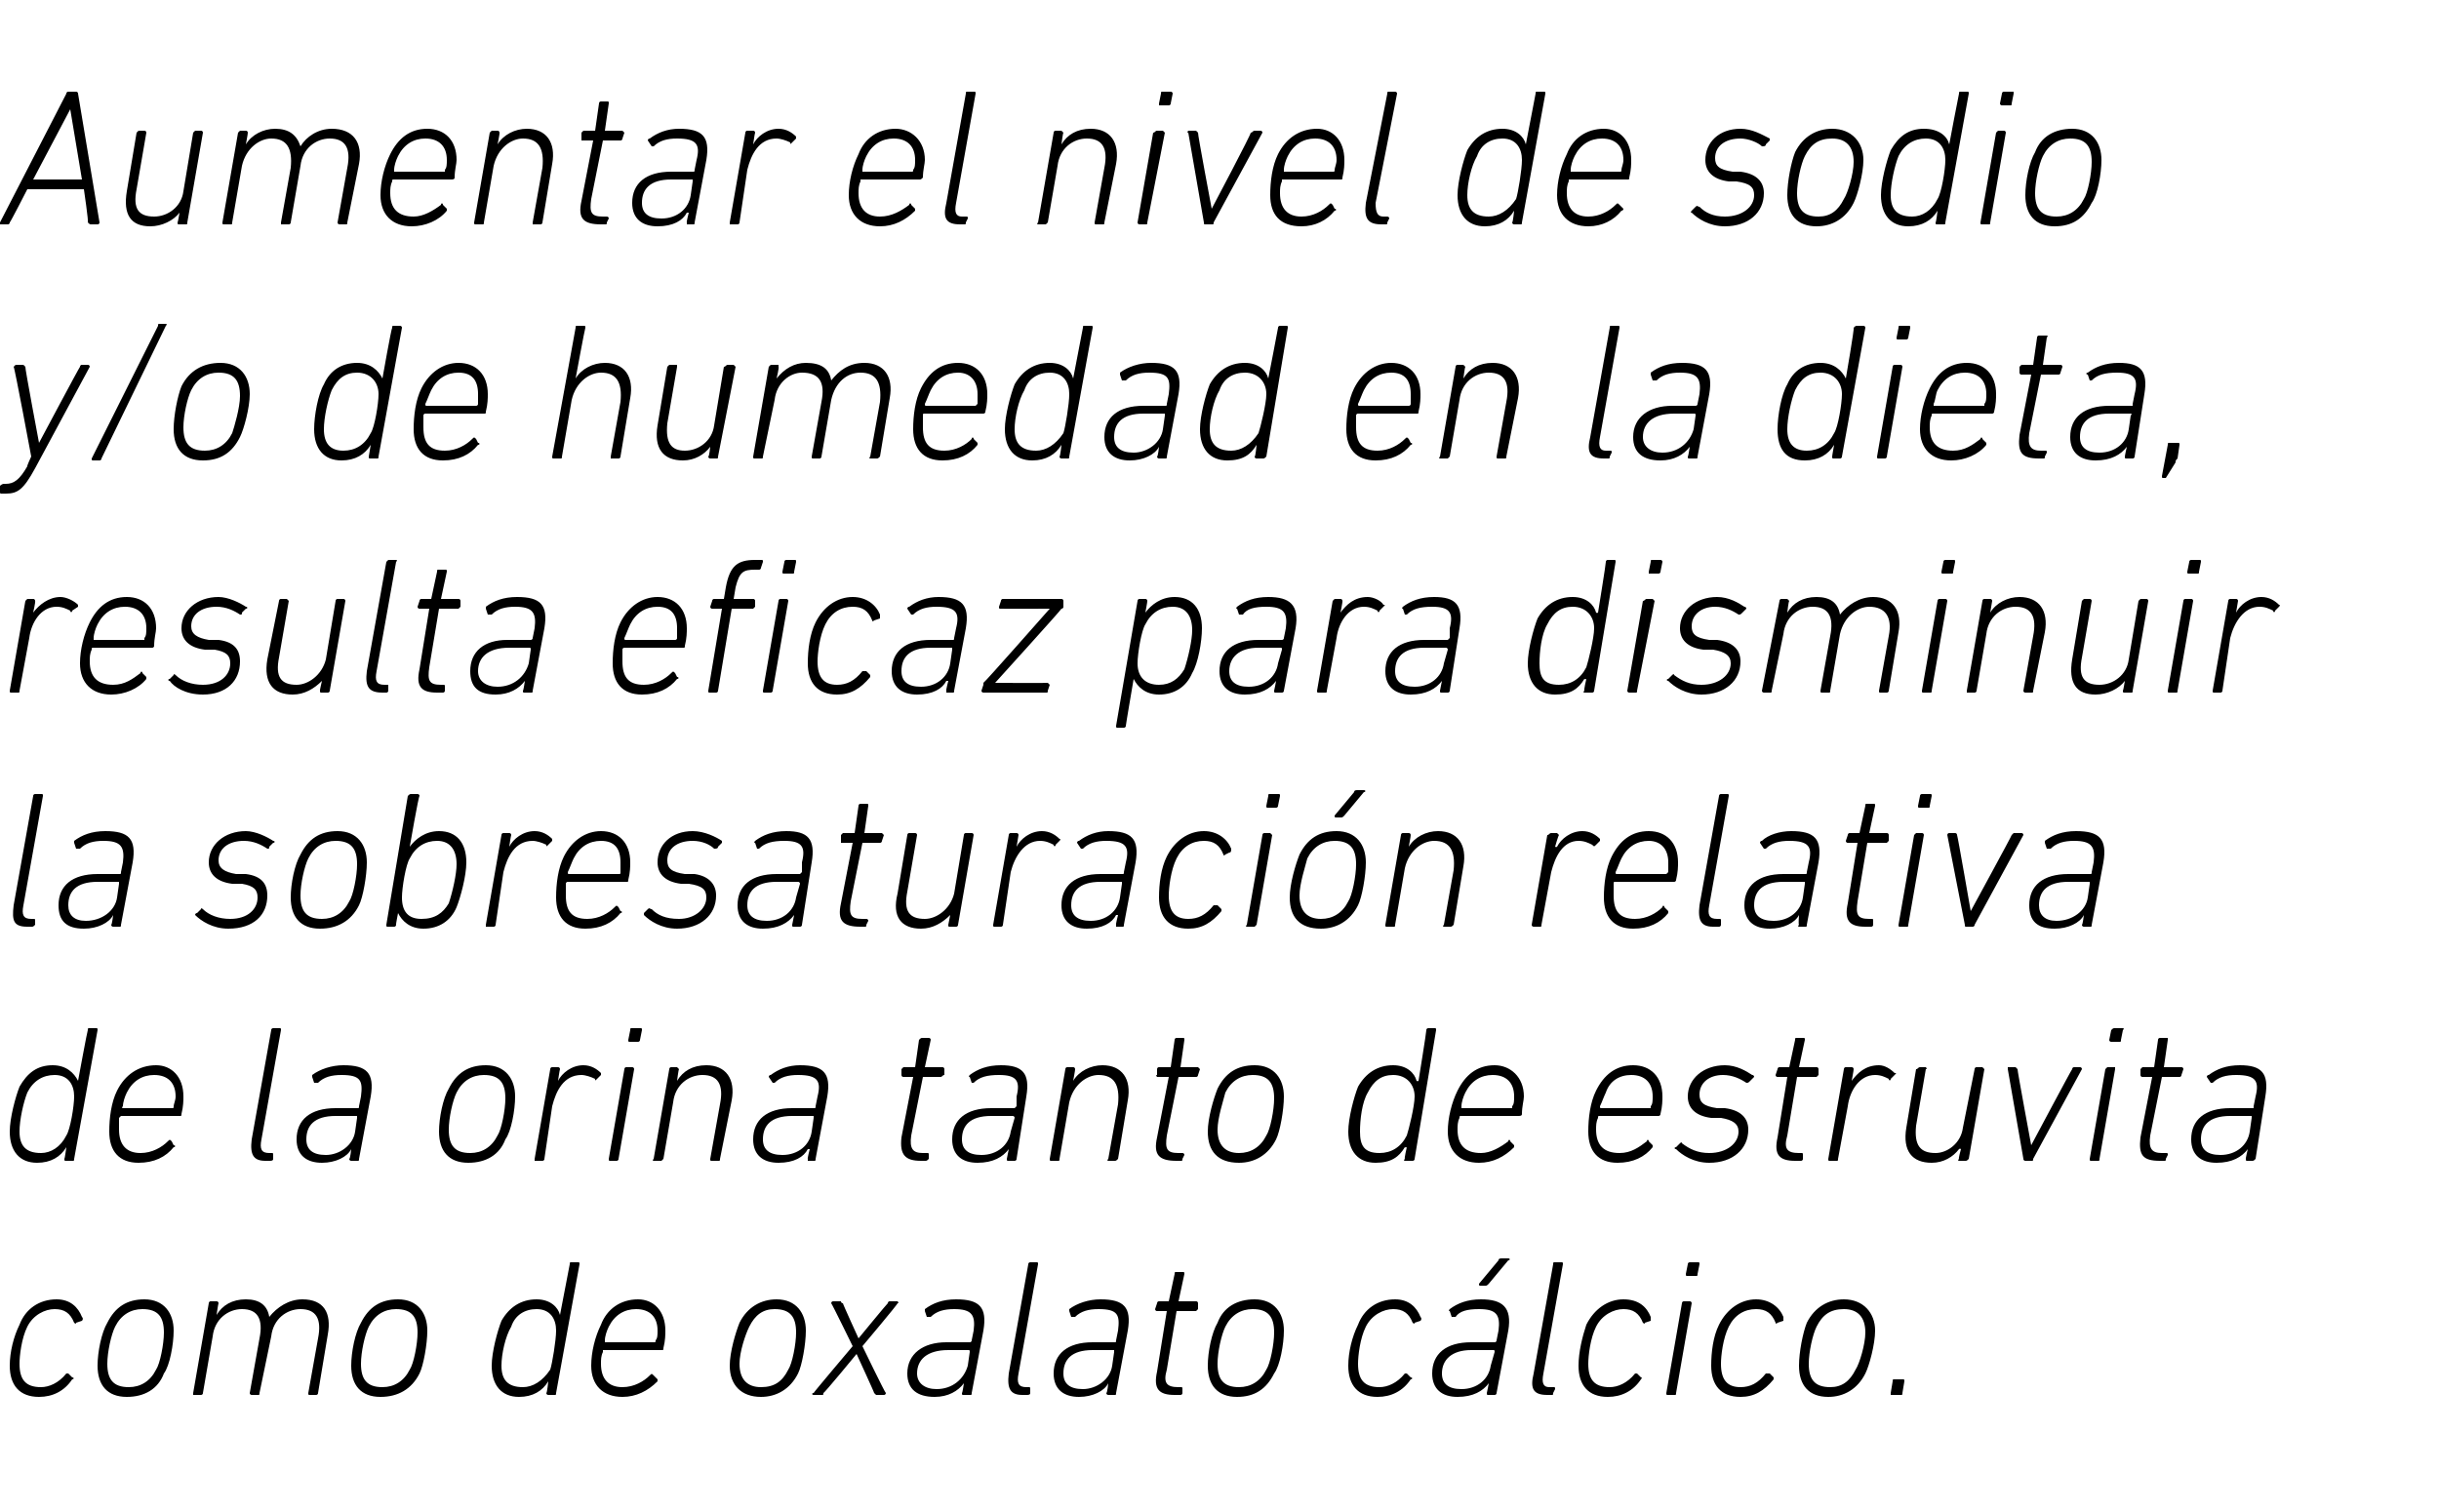 <?xml version="1.0" standalone="no"?><!DOCTYPE svg PUBLIC "-//W3C//DTD SVG 1.1//EN" "http://www.w3.org/Graphics/SVG/1.1/DTD/svg11.dtd"><svg xmlns="http://www.w3.org/2000/svg" version="1.1" width="125px" height="77.5px" viewBox="0 -4 125 77.5" style="top:-4px">  <desc>Aumentar el nivel de sodio y/o de humedad en la dieta, resulta eficaz para disminuir la sobresaturaci n relativa de l...</desc>  <defs/>  <g id="Polygon92884">    <path d="M 0.5 66 C 0.5 65.3 0.7 64.5 1 63.9 C 1.3 63.1 2 62.6 2.9 62.6 C 3.6 62.6 4 63 4.2 63.5 C 4.3 63.6 4.2 63.7 4.2 63.7 C 4.2 63.7 3.9 63.8 3.9 63.8 C 3.9 63.9 3.8 63.8 3.8 63.8 C 3.6 63.3 3.3 63.1 2.8 63.1 C 2.3 63.1 1.7 63.4 1.4 64 C 1.1 64.6 1 65.5 1 65.9 C 1 66.7 1.3 67.1 2.1 67.1 C 2.5 67.1 3 66.9 3.4 66.4 C 3.4 66.4 3.5 66.4 3.5 66.4 C 3.5 66.4 3.7 66.6 3.7 66.6 C 3.8 66.6 3.8 66.7 3.7 66.7 C 3.3 67.3 2.7 67.6 2 67.6 C 1 67.6 0.5 67 0.5 66 Z M 7.4 62.6 C 8.4 62.6 8.9 63.3 8.9 64.2 C 8.9 64.9 8.7 66 8.4 66.4 C 8.1 67.2 7.4 67.6 6.5 67.6 C 5.5 67.6 5 67 5 66 C 5 65.3 5.2 64.3 5.5 63.8 C 5.9 63 6.5 62.6 7.4 62.6 Z M 7.3 63.1 C 6.7 63.1 6.2 63.4 5.9 64 C 5.7 64.4 5.5 65.3 5.5 65.9 C 5.5 66.7 5.8 67.1 6.6 67.1 C 7.2 67.1 7.7 66.8 8 66.2 C 8.2 65.9 8.4 64.9 8.4 64.3 C 8.4 63.5 8.1 63.1 7.3 63.1 Z M 15.9 67.5 C 15.8 67.5 15.8 67.5 15.8 67.4 C 15.8 67.4 16.3 64.6 16.3 64.6 C 16.5 63.6 16.2 63.1 15.4 63.1 C 14.7 63.1 14 63.6 13.9 64.5 C 13.9 64.5 13.3 67.4 13.3 67.4 C 13.3 67.5 13.3 67.5 13.2 67.5 C 13.2 67.5 12.9 67.5 12.9 67.5 C 12.9 67.5 12.8 67.5 12.8 67.4 C 12.8 67.4 13.3 64.6 13.3 64.6 C 13.5 63.6 13.2 63.1 12.4 63.1 C 11.7 63.1 11 63.6 10.9 64.5 C 10.9 64.5 10.4 67.4 10.4 67.4 C 10.4 67.5 10.3 67.5 10.3 67.5 C 10.3 67.5 9.9 67.5 9.9 67.5 C 9.9 67.5 9.9 67.5 9.9 67.4 C 9.9 67.4 10.7 62.8 10.7 62.8 C 10.7 62.8 10.7 62.7 10.8 62.7 C 10.8 62.7 11.1 62.7 11.1 62.7 C 11.2 62.7 11.2 62.8 11.2 62.8 C 11.18 62.83 11.1 63.4 11.1 63.4 C 11.1 63.4 11.09 63.38 11.1 63.4 C 11.4 62.9 11.9 62.6 12.6 62.6 C 13.3 62.6 13.7 62.9 13.8 63.5 C 13.8 63.5 13.8 63.5 13.8 63.5 C 14.2 63 14.8 62.6 15.5 62.6 C 16.6 62.6 17 63.3 16.8 64.4 C 16.8 64.4 16.3 67.4 16.3 67.4 C 16.3 67.5 16.2 67.5 16.2 67.5 C 16.2 67.5 15.9 67.5 15.9 67.5 Z M 20.4 62.6 C 21.4 62.6 21.9 63.3 21.9 64.2 C 21.9 64.9 21.7 66 21.5 66.4 C 21.1 67.2 20.4 67.6 19.5 67.6 C 18.5 67.6 18 67 18 66 C 18 65.3 18.2 64.3 18.5 63.8 C 18.9 63 19.5 62.6 20.4 62.6 Z M 20.3 63.1 C 19.7 63.1 19.2 63.4 18.9 64 C 18.7 64.4 18.5 65.3 18.5 65.9 C 18.5 66.7 18.8 67.1 19.6 67.1 C 20.2 67.1 20.7 66.8 21 66.2 C 21.2 65.9 21.4 64.9 21.4 64.3 C 21.4 63.5 21.1 63.1 20.3 63.1 Z M 28.1 67.5 C 28.1 67.5 28 67.5 28 67.4 C 28.04 67.4 28.1 66.8 28.1 66.8 C 28.1 66.8 28.13 66.83 28.1 66.8 C 27.8 67.3 27.3 67.6 26.6 67.6 C 25.7 67.6 25.2 67 25.2 66 C 25.2 65.3 25.5 64.2 25.7 63.7 C 26.1 63 26.7 62.6 27.5 62.6 C 28.2 62.6 28.6 63 28.7 63.4 C 28.73 63.44 28.7 63.4 28.7 63.4 C 28.7 63.4 29.2 60.8 29.2 60.8 C 29.2 60.7 29.2 60.7 29.3 60.7 C 29.3 60.7 29.6 60.7 29.6 60.7 C 29.7 60.7 29.7 60.7 29.7 60.8 C 29.7 60.8 28.5 67.4 28.5 67.4 C 28.5 67.5 28.5 67.5 28.4 67.5 C 28.4 67.5 28.1 67.5 28.1 67.5 Z M 28.2 66.2 C 28.3 65.9 28.5 64.7 28.5 64.2 C 28.5 63.6 28.2 63.1 27.5 63.1 C 26.9 63.1 26.4 63.4 26.2 64 C 25.9 64.5 25.7 65.4 25.7 66 C 25.7 66.7 26 67.1 26.8 67.1 C 27.3 67.1 27.8 66.8 28.2 66.2 Z M 30.3 66 C 30.3 65.3 30.5 64.5 30.8 63.9 C 31.1 63.1 31.8 62.6 32.7 62.6 C 33.5 62.6 34.1 63.2 34.1 64.2 C 34.1 64.4 34.1 64.7 34 65.1 C 34 65.2 34 65.2 33.9 65.2 C 33.9 65.2 30.9 65.2 30.9 65.2 C 30.9 65.2 30.9 65.2 30.9 65.3 C 30.8 65.5 30.8 65.7 30.8 65.9 C 30.8 66.7 31.2 67.1 31.9 67.1 C 32.5 67.1 33 66.8 33.3 66.5 C 33.4 66.4 33.4 66.4 33.5 66.5 C 33.5 66.5 33.7 66.7 33.7 66.7 C 33.7 66.7 33.7 66.8 33.7 66.8 C 33.2 67.3 32.6 67.6 31.9 67.6 C 30.9 67.6 30.3 67 30.3 66 Z M 33.5 64.8 C 33.6 64.8 33.6 64.8 33.6 64.7 C 33.7 64.6 33.7 64.4 33.7 64.2 C 33.7 63.5 33.3 63.1 32.6 63.1 C 32 63.1 31.5 63.4 31.2 64 C 31.1 64.2 31 64.5 31 64.7 C 31 64.8 31 64.8 31 64.8 C 31 64.8 33.5 64.8 33.5 64.8 Z M 39.8 62.6 C 40.8 62.6 41.3 63.3 41.3 64.2 C 41.3 64.9 41.1 66 40.9 66.4 C 40.5 67.2 39.8 67.6 39 67.6 C 38 67.6 37.4 67 37.4 66 C 37.4 65.3 37.7 64.3 37.9 63.8 C 38.3 63 39 62.6 39.8 62.6 Z M 39.7 63.1 C 39.1 63.1 38.7 63.4 38.4 64 C 38.2 64.4 37.9 65.3 37.9 65.9 C 37.9 66.7 38.3 67.1 39 67.1 C 39.7 67.1 40.1 66.8 40.4 66.2 C 40.6 65.9 40.8 64.9 40.8 64.3 C 40.8 63.5 40.5 63.1 39.7 63.1 Z M 44.9 67.5 C 44.9 67.5 44.9 67.5 44.8 67.4 C 44.83 67.42 43.9 65.4 43.9 65.4 L 43.9 65.4 C 43.9 65.4 42.24 67.42 42.2 67.4 C 42.2 67.5 42.2 67.5 42.1 67.5 C 42.1 67.5 41.7 67.5 41.7 67.5 C 41.6 67.5 41.6 67.4 41.7 67.4 C 41.67 67.4 43.7 65 43.7 65 C 43.7 65 42.64 62.83 42.6 62.8 C 42.6 62.8 42.6 62.7 42.7 62.7 C 42.7 62.7 43.1 62.7 43.1 62.7 C 43.1 62.7 43.1 62.8 43.2 62.8 C 43.18 62.81 44 64.6 44 64.6 L 44 64.6 C 44 64.6 45.47 62.81 45.5 62.8 C 45.5 62.8 45.5 62.7 45.6 62.7 C 45.6 62.7 46 62.7 46 62.7 C 46 62.7 46.1 62.8 46 62.8 C 46.03 62.83 44.2 65 44.2 65 C 44.2 65 45.36 67.4 45.4 67.4 C 45.4 67.4 45.4 67.5 45.3 67.5 C 45.3 67.5 44.9 67.5 44.9 67.5 Z M 49.4 67.5 C 49.3 67.5 49.3 67.5 49.3 67.4 C 49.33 67.4 49.4 66.9 49.4 66.9 C 49.4 66.9 49.41 66.9 49.4 66.9 C 49.1 67.3 48.6 67.6 47.9 67.6 C 47 67.6 46.5 67.2 46.5 66.4 C 46.5 65.4 47.3 64.8 48.5 64.8 C 48.5 64.8 49.7 64.8 49.7 64.8 C 49.7 64.8 49.8 64.8 49.8 64.7 C 49.8 64.7 49.9 64.2 49.9 64.2 C 50 63.4 49.8 63.1 48.9 63.1 C 48.4 63.1 48 63.2 47.7 63.5 C 47.6 63.5 47.6 63.5 47.5 63.5 C 47.5 63.5 47.4 63.2 47.4 63.2 C 47.4 63.2 47.4 63.1 47.4 63.1 C 47.8 62.8 48.3 62.6 49 62.6 C 50.2 62.6 50.6 63 50.4 64.2 C 50.4 64.2 49.8 67.4 49.8 67.4 C 49.8 67.5 49.8 67.5 49.7 67.5 C 49.7 67.5 49.4 67.5 49.4 67.5 Z M 49.6 66 C 49.6 66 49.7 65.3 49.7 65.3 C 49.7 65.2 49.7 65.2 49.6 65.2 C 49.6 65.2 48.6 65.2 48.6 65.2 C 47.5 65.2 47 65.7 47 66.4 C 47 66.9 47.4 67.2 48 67.2 C 48.8 67.2 49.4 66.7 49.6 66 Z M 52.4 67.5 C 51.8 67.5 51.6 67.2 51.7 66.4 C 51.7 66.4 52.7 60.8 52.7 60.8 C 52.7 60.7 52.8 60.7 52.8 60.7 C 52.8 60.7 53.1 60.7 53.1 60.7 C 53.2 60.7 53.2 60.7 53.2 60.8 C 53.2 60.8 52.2 66.4 52.2 66.4 C 52.1 66.9 52.2 67.1 52.6 67.1 C 52.6 67.1 52.7 67.1 52.7 67.1 C 52.8 67.1 52.8 67.1 52.8 67.2 C 52.8 67.2 52.8 67.4 52.8 67.4 C 52.8 67.5 52.7 67.5 52.6 67.5 C 52.6 67.5 52.4 67.5 52.4 67.5 Z M 56.8 67.5 C 56.8 67.5 56.7 67.5 56.7 67.4 C 56.75 67.4 56.8 66.9 56.8 66.9 C 56.8 66.9 56.83 66.9 56.8 66.9 C 56.6 67.3 56 67.6 55.3 67.6 C 54.5 67.6 54 67.2 54 66.4 C 54 65.4 54.7 64.8 56 64.8 C 56 64.8 57.1 64.8 57.1 64.8 C 57.2 64.8 57.2 64.8 57.2 64.7 C 57.2 64.7 57.3 64.2 57.3 64.2 C 57.4 63.4 57.3 63.1 56.3 63.1 C 55.8 63.1 55.4 63.2 55.1 63.5 C 55 63.5 55 63.5 54.9 63.5 C 54.9 63.5 54.8 63.2 54.8 63.2 C 54.8 63.2 54.8 63.1 54.8 63.1 C 55.2 62.8 55.8 62.6 56.4 62.6 C 57.6 62.6 58 63 57.8 64.2 C 57.8 64.2 57.2 67.4 57.2 67.4 C 57.2 67.5 57.2 67.5 57.1 67.5 C 57.1 67.5 56.8 67.5 56.8 67.5 Z M 57 66 C 57 66 57.1 65.3 57.1 65.3 C 57.1 65.2 57.1 65.2 57.1 65.2 C 57.1 65.2 56 65.2 56 65.2 C 54.9 65.2 54.5 65.7 54.5 66.4 C 54.5 66.9 54.8 67.2 55.5 67.2 C 56.2 67.2 56.9 66.7 57 66 Z M 60.2 67.5 C 59.4 67.5 59.1 67.2 59.3 66.3 C 59.3 66.3 59.8 63.2 59.8 63.2 C 59.8 63.2 59.8 63.2 59.8 63.2 C 59.8 63.2 59.3 63.2 59.3 63.2 C 59.2 63.2 59.2 63.1 59.2 63.1 C 59.2 63.1 59.3 62.8 59.3 62.8 C 59.3 62.8 59.3 62.7 59.4 62.7 C 59.4 62.7 59.9 62.7 59.9 62.7 C 59.9 62.7 59.9 62.7 59.9 62.7 C 59.9 62.7 60.2 61.3 60.2 61.3 C 60.2 61.2 60.2 61.2 60.3 61.2 C 60.3 61.2 60.6 61.2 60.6 61.2 C 60.7 61.2 60.7 61.2 60.7 61.3 C 60.7 61.3 60.4 62.7 60.4 62.7 C 60.4 62.7 60.4 62.7 60.5 62.7 C 60.5 62.7 61.3 62.7 61.3 62.7 C 61.4 62.7 61.4 62.8 61.4 62.8 C 61.4 62.8 61.4 63.1 61.4 63.1 C 61.4 63.1 61.3 63.2 61.3 63.2 C 61.3 63.2 60.4 63.2 60.4 63.2 C 60.4 63.2 60.3 63.2 60.3 63.2 C 60.3 63.2 59.8 66.2 59.8 66.2 C 59.6 66.9 59.8 67.1 60.4 67.1 C 60.4 67.1 60.5 67.1 60.5 67.1 C 60.6 67.1 60.6 67.1 60.6 67.2 C 60.6 67.2 60.6 67.4 60.6 67.4 C 60.6 67.5 60.5 67.5 60.5 67.5 C 60.5 67.5 60.2 67.5 60.2 67.5 Z M 64.3 62.6 C 65.3 62.6 65.8 63.3 65.8 64.2 C 65.8 64.9 65.6 66 65.3 66.4 C 64.9 67.2 64.3 67.6 63.4 67.6 C 62.4 67.6 61.9 67 61.9 66 C 61.9 65.3 62.1 64.3 62.4 63.8 C 62.7 63 63.4 62.6 64.3 62.6 Z M 64.2 63.1 C 63.6 63.1 63.1 63.4 62.8 64 C 62.6 64.4 62.4 65.3 62.4 65.9 C 62.4 66.7 62.7 67.1 63.5 67.1 C 64.1 67.1 64.6 66.8 64.9 66.2 C 65.1 65.9 65.3 64.9 65.3 64.3 C 65.3 63.5 65 63.1 64.2 63.1 Z M 69.1 66 C 69.1 65.3 69.3 64.5 69.6 63.9 C 69.9 63.1 70.6 62.6 71.5 62.6 C 72.2 62.6 72.6 63 72.8 63.5 C 72.9 63.6 72.8 63.7 72.8 63.7 C 72.8 63.7 72.5 63.8 72.5 63.8 C 72.5 63.9 72.4 63.8 72.4 63.8 C 72.2 63.3 71.9 63.1 71.4 63.1 C 70.9 63.1 70.3 63.4 70 64 C 69.7 64.6 69.6 65.5 69.6 65.9 C 69.6 66.7 69.9 67.1 70.7 67.1 C 71.1 67.1 71.6 66.9 72 66.4 C 72 66.4 72.1 66.4 72.1 66.4 C 72.1 66.4 72.3 66.6 72.3 66.6 C 72.4 66.6 72.4 66.7 72.3 66.7 C 71.9 67.3 71.3 67.6 70.6 67.6 C 69.6 67.6 69.1 67 69.1 66 Z M 76.3 67.5 C 76.2 67.5 76.2 67.5 76.2 67.4 C 76.21 67.4 76.3 66.9 76.3 66.9 C 76.3 66.9 76.29 66.9 76.3 66.9 C 76 67.3 75.5 67.6 74.7 67.6 C 73.9 67.6 73.4 67.2 73.4 66.4 C 73.4 65.4 74.1 64.8 75.4 64.8 C 75.4 64.8 76.6 64.8 76.6 64.8 C 76.6 64.8 76.7 64.8 76.7 64.7 C 76.7 64.7 76.8 64.2 76.8 64.2 C 76.9 63.4 76.7 63.1 75.8 63.1 C 75.2 63.1 74.8 63.2 74.6 63.5 C 74.5 63.5 74.4 63.5 74.4 63.5 C 74.4 63.5 74.3 63.2 74.3 63.2 C 74.2 63.2 74.3 63.1 74.3 63.1 C 74.7 62.8 75.2 62.6 75.9 62.6 C 77 62.6 77.5 63 77.3 64.2 C 77.3 64.2 76.7 67.4 76.7 67.4 C 76.7 67.5 76.6 67.5 76.6 67.5 C 76.6 67.5 76.3 67.5 76.3 67.5 Z M 76.4 66 C 76.4 66 76.6 65.3 76.6 65.3 C 76.6 65.2 76.6 65.2 76.5 65.2 C 76.5 65.2 75.4 65.2 75.4 65.2 C 74.4 65.2 73.9 65.7 73.9 66.4 C 73.9 66.9 74.2 67.2 74.9 67.2 C 75.7 67.2 76.3 66.7 76.4 66 Z M 75.9 61.9 C 75.8 61.9 75.8 61.9 75.8 61.8 C 75.8 61.8 76.8 60.6 76.8 60.6 C 76.8 60.5 76.9 60.5 77 60.5 C 77 60.5 77.3 60.5 77.3 60.5 C 77.4 60.5 77.4 60.6 77.3 60.6 C 77.3 60.6 76.3 61.8 76.3 61.8 C 76.2 61.9 76.2 61.9 76.1 61.9 C 76.1 61.9 75.9 61.9 75.9 61.9 Z M 79.3 67.5 C 78.6 67.5 78.4 67.2 78.6 66.4 C 78.6 66.4 79.6 60.8 79.6 60.8 C 79.6 60.7 79.6 60.7 79.7 60.7 C 79.7 60.7 80 60.7 80 60.7 C 80.1 60.7 80.1 60.7 80.1 60.8 C 80.1 60.8 79.1 66.4 79.1 66.4 C 79 66.9 79.1 67.1 79.4 67.1 C 79.4 67.1 79.6 67.1 79.6 67.1 C 79.7 67.1 79.7 67.1 79.7 67.2 C 79.7 67.2 79.6 67.4 79.6 67.4 C 79.6 67.5 79.6 67.5 79.5 67.5 C 79.5 67.5 79.3 67.5 79.3 67.5 Z M 80.9 66 C 80.9 65.3 81.1 64.5 81.3 63.9 C 81.7 63.1 82.4 62.6 83.2 62.6 C 84 62.6 84.4 63 84.6 63.5 C 84.6 63.6 84.6 63.7 84.6 63.7 C 84.6 63.7 84.3 63.8 84.3 63.8 C 84.3 63.9 84.2 63.8 84.2 63.8 C 84 63.3 83.7 63.1 83.2 63.1 C 82.7 63.1 82.1 63.4 81.8 64 C 81.5 64.6 81.4 65.5 81.4 65.9 C 81.4 66.7 81.7 67.1 82.5 67.1 C 82.9 67.1 83.4 66.9 83.8 66.4 C 83.8 66.4 83.9 66.4 83.9 66.4 C 83.9 66.4 84.1 66.6 84.1 66.6 C 84.2 66.6 84.1 66.7 84.1 66.7 C 83.7 67.3 83.1 67.6 82.4 67.6 C 81.4 67.6 80.9 67 80.9 66 Z M 86.5 61.4 C 86.4 61.4 86.4 61.4 86.4 61.3 C 86.4 61.3 86.5 60.8 86.5 60.8 C 86.5 60.7 86.6 60.7 86.6 60.7 C 86.6 60.7 87 60.7 87 60.7 C 87.1 60.7 87.1 60.7 87.1 60.8 C 87.1 60.8 87 61.3 87 61.3 C 87 61.4 87 61.4 86.9 61.4 C 86.9 61.4 86.5 61.4 86.5 61.4 Z M 85.5 67.5 C 85.4 67.5 85.4 67.5 85.4 67.4 C 85.4 67.4 86.2 62.8 86.2 62.8 C 86.2 62.8 86.2 62.7 86.3 62.7 C 86.3 62.7 86.6 62.7 86.6 62.7 C 86.7 62.7 86.7 62.8 86.7 62.8 C 86.7 62.8 85.9 67.4 85.9 67.4 C 85.9 67.5 85.9 67.5 85.8 67.5 C 85.8 67.5 85.5 67.5 85.5 67.5 Z M 87.7 66 C 87.7 65.3 87.8 64.5 88.1 63.9 C 88.5 63.1 89.2 62.6 90 62.6 C 90.7 62.6 91.2 63 91.4 63.5 C 91.4 63.6 91.4 63.7 91.4 63.7 C 91.4 63.7 91.1 63.8 91.1 63.8 C 91 63.9 91 63.8 91 63.8 C 90.8 63.3 90.5 63.1 90 63.1 C 89.4 63.1 88.9 63.4 88.6 64 C 88.3 64.6 88.2 65.5 88.2 65.9 C 88.2 66.7 88.5 67.1 89.2 67.1 C 89.7 67.1 90.1 66.9 90.5 66.4 C 90.6 66.4 90.6 66.4 90.7 66.4 C 90.7 66.4 90.9 66.6 90.9 66.6 C 90.9 66.6 90.9 66.7 90.9 66.7 C 90.4 67.3 89.9 67.6 89.2 67.6 C 88.2 67.6 87.7 67 87.7 66 Z M 94.5 62.6 C 95.5 62.6 96.1 63.3 96.1 64.2 C 96.1 64.9 95.8 66 95.6 66.4 C 95.2 67.2 94.5 67.6 93.7 67.6 C 92.7 67.6 92.2 67 92.2 66 C 92.2 65.3 92.4 64.3 92.6 63.8 C 93 63 93.7 62.6 94.5 62.6 Z M 94.5 63.1 C 93.8 63.1 93.4 63.4 93.1 64 C 92.9 64.4 92.7 65.3 92.7 65.9 C 92.7 66.7 93 67.1 93.8 67.1 C 94.4 67.1 94.8 66.8 95.1 66.2 C 95.3 65.9 95.6 64.9 95.6 64.3 C 95.6 63.5 95.2 63.1 94.5 63.1 Z M 97 66.8 C 97 66.7 97 66.7 97.1 66.7 C 97.1 66.7 97.5 66.7 97.5 66.7 C 97.6 66.7 97.6 66.7 97.6 66.8 C 97.6 66.8 97.5 67.4 97.5 67.4 C 97.5 67.5 97.5 67.5 97.4 67.5 C 97.4 67.5 96.9 67.5 96.9 67.5 C 96.9 67.5 96.9 67.5 96.9 67.4 C 96.9 67.4 97 66.8 97 66.8 Z " stroke="none" fill="#000"/>  </g>  <g id="Polygon92883">    <path d="M 3.4 55.5 C 3.3 55.5 3.3 55.5 3.3 55.4 C 3.32 55.4 3.4 54.8 3.4 54.8 C 3.4 54.8 3.41 54.83 3.4 54.8 C 3.1 55.3 2.6 55.6 1.9 55.6 C 1 55.6 0.5 55 0.5 54 C 0.5 53.3 0.8 52.2 1 51.7 C 1.4 51 1.9 50.6 2.7 50.6 C 3.4 50.6 3.8 51 4 51.4 C 4.01 51.44 4 51.4 4 51.4 C 4 51.4 4.48 48.8 4.5 48.8 C 4.5 48.7 4.5 48.7 4.6 48.7 C 4.6 48.7 4.9 48.7 4.9 48.7 C 5 48.7 5 48.7 5 48.8 C 5 48.8 3.8 55.4 3.8 55.4 C 3.8 55.5 3.8 55.5 3.7 55.5 C 3.7 55.5 3.4 55.5 3.4 55.5 Z M 3.4 54.2 C 3.6 53.9 3.8 52.7 3.8 52.2 C 3.8 51.6 3.5 51.1 2.8 51.1 C 2.2 51.1 1.7 51.4 1.4 52 C 1.2 52.5 1 53.4 1 54 C 1 54.7 1.3 55.1 2.1 55.1 C 2.6 55.1 3.1 54.8 3.4 54.2 Z M 5.6 54 C 5.6 53.3 5.7 52.5 6 51.9 C 6.4 51.1 7.1 50.6 8 50.6 C 8.8 50.6 9.4 51.2 9.4 52.2 C 9.4 52.4 9.4 52.7 9.3 53.1 C 9.3 53.2 9.3 53.2 9.2 53.2 C 9.2 53.2 6.2 53.2 6.2 53.2 C 6.2 53.2 6.2 53.2 6.1 53.3 C 6.1 53.5 6.1 53.7 6.1 53.9 C 6.1 54.7 6.5 55.1 7.2 55.1 C 7.8 55.1 8.3 54.8 8.6 54.5 C 8.7 54.4 8.7 54.4 8.8 54.5 C 8.8 54.5 8.9 54.7 8.9 54.7 C 9 54.7 9 54.8 8.9 54.8 C 8.5 55.3 7.9 55.6 7.1 55.6 C 6.1 55.6 5.6 55 5.6 54 Z M 8.8 52.8 C 8.9 52.8 8.9 52.8 8.9 52.7 C 8.9 52.6 9 52.4 9 52.2 C 9 51.5 8.6 51.1 7.9 51.1 C 7.3 51.1 6.8 51.4 6.5 52 C 6.4 52.2 6.3 52.5 6.3 52.7 C 6.2 52.8 6.3 52.8 6.3 52.8 C 6.3 52.8 8.8 52.8 8.8 52.8 Z M 13.6 55.5 C 13 55.5 12.8 55.2 12.9 54.4 C 12.9 54.4 13.9 48.8 13.9 48.8 C 13.9 48.7 14 48.7 14 48.7 C 14 48.7 14.3 48.7 14.3 48.7 C 14.4 48.7 14.4 48.7 14.4 48.8 C 14.4 48.8 13.4 54.4 13.4 54.4 C 13.3 54.9 13.4 55.1 13.8 55.1 C 13.8 55.1 13.9 55.1 13.9 55.1 C 14 55.1 14 55.1 14 55.2 C 14 55.2 14 55.4 14 55.4 C 14 55.5 13.9 55.5 13.8 55.5 C 13.8 55.5 13.6 55.5 13.6 55.5 Z M 18 55.5 C 18 55.5 17.9 55.5 17.9 55.4 C 17.95 55.4 18 54.9 18 54.9 C 18 54.9 18.03 54.9 18 54.9 C 17.8 55.3 17.2 55.6 16.5 55.6 C 15.7 55.6 15.2 55.2 15.2 54.4 C 15.2 53.4 15.9 52.8 17.2 52.8 C 17.2 52.8 18.3 52.8 18.3 52.8 C 18.4 52.8 18.4 52.8 18.4 52.7 C 18.4 52.7 18.5 52.2 18.5 52.2 C 18.6 51.4 18.5 51.1 17.5 51.1 C 17 51.1 16.6 51.2 16.3 51.5 C 16.2 51.5 16.2 51.5 16.1 51.5 C 16.1 51.5 16 51.2 16 51.2 C 16 51.2 16 51.1 16 51.1 C 16.4 50.8 17 50.6 17.6 50.6 C 18.8 50.6 19.2 51 19 52.2 C 19 52.2 18.4 55.4 18.4 55.4 C 18.4 55.5 18.4 55.5 18.3 55.5 C 18.3 55.5 18 55.5 18 55.5 Z M 18.2 54 C 18.2 54 18.3 53.3 18.3 53.3 C 18.3 53.2 18.3 53.2 18.3 53.2 C 18.3 53.2 17.2 53.2 17.2 53.2 C 16.1 53.2 15.7 53.7 15.7 54.4 C 15.7 54.9 16 55.2 16.7 55.2 C 17.4 55.2 18.1 54.7 18.2 54 Z M 24.9 50.6 C 25.9 50.6 26.4 51.3 26.4 52.2 C 26.4 52.9 26.2 54 25.9 54.4 C 25.6 55.2 24.9 55.6 24 55.6 C 23 55.6 22.5 55 22.5 54 C 22.5 53.3 22.7 52.3 23 51.8 C 23.4 51 24 50.6 24.9 50.6 Z M 24.8 51.1 C 24.2 51.1 23.7 51.4 23.4 52 C 23.2 52.4 23 53.3 23 53.9 C 23 54.7 23.3 55.1 24.1 55.1 C 24.7 55.1 25.2 54.8 25.5 54.2 C 25.7 53.9 25.9 52.9 25.9 52.3 C 25.9 51.5 25.6 51.1 24.8 51.1 Z M 27.4 55.5 C 27.4 55.5 27.4 55.5 27.4 55.4 C 27.4 55.4 28.2 50.8 28.2 50.8 C 28.2 50.8 28.2 50.7 28.3 50.7 C 28.3 50.7 28.6 50.7 28.6 50.7 C 28.7 50.7 28.7 50.8 28.7 50.8 C 28.68 50.83 28.6 51.4 28.6 51.4 C 28.6 51.4 28.58 51.44 28.6 51.4 C 28.8 51 29.3 50.6 29.9 50.6 C 30.3 50.6 30.6 50.8 30.8 51 C 30.8 51 30.8 51 30.8 51.1 C 30.8 51.1 30.6 51.3 30.6 51.3 C 30.5 51.4 30.5 51.4 30.5 51.3 C 30.3 51.2 30 51.1 29.8 51.1 C 28.9 51.1 28.5 51.9 28.3 52.7 C 28.3 52.7 27.9 55.4 27.9 55.4 C 27.9 55.5 27.8 55.5 27.8 55.5 C 27.8 55.5 27.4 55.5 27.4 55.5 Z M 32.3 49.4 C 32.2 49.4 32.2 49.4 32.2 49.3 C 32.2 49.3 32.3 48.8 32.3 48.8 C 32.3 48.7 32.3 48.7 32.4 48.7 C 32.4 48.7 32.8 48.7 32.8 48.7 C 32.9 48.7 32.9 48.7 32.9 48.8 C 32.9 48.8 32.8 49.3 32.8 49.3 C 32.8 49.4 32.7 49.4 32.7 49.4 C 32.7 49.4 32.3 49.4 32.3 49.4 Z M 31.3 55.5 C 31.2 55.5 31.2 55.5 31.2 55.4 C 31.2 55.4 32 50.8 32 50.8 C 32 50.8 32 50.7 32.1 50.7 C 32.1 50.7 32.4 50.7 32.4 50.7 C 32.5 50.7 32.5 50.8 32.5 50.8 C 32.5 50.8 31.7 55.4 31.7 55.4 C 31.7 55.5 31.6 55.5 31.6 55.5 C 31.6 55.5 31.3 55.5 31.3 55.5 Z M 36.5 55.5 C 36.4 55.5 36.4 55.5 36.4 55.4 C 36.4 55.4 36.9 52.6 36.9 52.6 C 37.1 51.6 36.8 51.1 36 51.1 C 35.3 51.1 34.6 51.6 34.5 52.5 C 34.5 52.5 34 55.4 34 55.4 C 33.9 55.5 33.9 55.5 33.9 55.5 C 33.9 55.5 33.5 55.5 33.5 55.5 C 33.5 55.5 33.4 55.5 33.5 55.4 C 33.5 55.4 34.3 50.8 34.3 50.8 C 34.3 50.8 34.3 50.7 34.4 50.7 C 34.4 50.7 34.7 50.7 34.7 50.7 C 34.7 50.7 34.8 50.8 34.8 50.8 C 34.77 50.83 34.7 51.4 34.7 51.4 C 34.7 51.4 34.68 51.38 34.7 51.4 C 35 50.9 35.5 50.6 36.2 50.6 C 37.2 50.6 37.7 51.3 37.5 52.4 C 37.5 52.4 36.9 55.4 36.9 55.4 C 36.9 55.5 36.9 55.5 36.8 55.5 C 36.8 55.5 36.5 55.5 36.5 55.5 Z M 41.4 55.5 C 41.4 55.5 41.4 55.5 41.4 55.4 C 41.37 55.4 41.5 54.9 41.5 54.9 C 41.5 54.9 41.45 54.9 41.4 54.9 C 41.2 55.3 40.7 55.6 39.9 55.6 C 39.1 55.6 38.6 55.2 38.6 54.4 C 38.6 53.4 39.3 52.8 40.6 52.8 C 40.6 52.8 41.7 52.8 41.7 52.8 C 41.8 52.8 41.8 52.8 41.8 52.7 C 41.8 52.7 41.9 52.2 41.9 52.2 C 42.1 51.4 41.9 51.1 40.9 51.1 C 40.4 51.1 40 51.2 39.7 51.5 C 39.7 51.5 39.6 51.5 39.6 51.5 C 39.6 51.5 39.4 51.2 39.4 51.2 C 39.4 51.2 39.4 51.1 39.5 51.1 C 39.9 50.8 40.4 50.6 41 50.6 C 42.2 50.6 42.6 51 42.4 52.2 C 42.4 52.2 41.8 55.4 41.8 55.4 C 41.8 55.5 41.8 55.5 41.7 55.5 C 41.7 55.5 41.4 55.5 41.4 55.5 Z M 41.6 54 C 41.6 54 41.7 53.3 41.7 53.3 C 41.7 53.2 41.7 53.2 41.7 53.2 C 41.7 53.2 40.6 53.2 40.6 53.2 C 39.5 53.2 39.1 53.7 39.1 54.4 C 39.1 54.9 39.4 55.2 40.1 55.2 C 40.9 55.2 41.5 54.7 41.6 54 Z M 47.2 55.5 C 46.4 55.5 46.1 55.2 46.2 54.3 C 46.2 54.3 46.8 51.2 46.8 51.2 C 46.8 51.2 46.8 51.2 46.8 51.2 C 46.8 51.2 46.3 51.2 46.3 51.2 C 46.2 51.2 46.2 51.1 46.2 51.1 C 46.2 51.1 46.2 50.8 46.2 50.8 C 46.2 50.8 46.3 50.7 46.3 50.7 C 46.3 50.7 46.8 50.7 46.8 50.7 C 46.9 50.7 46.9 50.7 46.9 50.7 C 46.9 50.7 47.1 49.3 47.1 49.3 C 47.2 49.2 47.2 49.2 47.3 49.2 C 47.3 49.2 47.6 49.2 47.6 49.2 C 47.6 49.2 47.7 49.2 47.7 49.3 C 47.7 49.3 47.4 50.7 47.4 50.7 C 47.4 50.7 47.4 50.7 47.5 50.7 C 47.5 50.7 48.3 50.7 48.3 50.7 C 48.4 50.7 48.4 50.8 48.4 50.8 C 48.4 50.8 48.4 51.1 48.4 51.1 C 48.3 51.1 48.3 51.2 48.2 51.2 C 48.2 51.2 47.4 51.2 47.4 51.2 C 47.3 51.2 47.3 51.2 47.3 51.2 C 47.3 51.2 46.7 54.2 46.7 54.2 C 46.6 54.9 46.8 55.1 47.3 55.1 C 47.3 55.1 47.5 55.1 47.5 55.1 C 47.6 55.1 47.6 55.1 47.6 55.2 C 47.6 55.2 47.6 55.4 47.6 55.4 C 47.5 55.5 47.5 55.5 47.4 55.5 C 47.4 55.5 47.2 55.5 47.2 55.5 Z M 51.7 55.5 C 51.6 55.5 51.6 55.5 51.6 55.4 C 51.6 55.4 51.7 54.9 51.7 54.9 C 51.7 54.9 51.68 54.9 51.7 54.9 C 51.4 55.3 50.9 55.6 50.1 55.6 C 49.3 55.6 48.8 55.2 48.8 54.4 C 48.8 53.4 49.5 52.8 50.8 52.8 C 50.8 52.8 52 52.8 52 52.8 C 52 52.8 52 52.8 52.1 52.7 C 52.1 52.7 52.1 52.2 52.1 52.2 C 52.3 51.4 52.1 51.1 51.2 51.1 C 50.6 51.1 50.2 51.2 49.9 51.5 C 49.9 51.5 49.8 51.5 49.8 51.5 C 49.8 51.5 49.7 51.2 49.7 51.2 C 49.6 51.2 49.7 51.1 49.7 51.1 C 50.1 50.8 50.6 50.6 51.3 50.6 C 52.4 50.6 52.8 51 52.6 52.2 C 52.6 52.2 52.1 55.4 52.1 55.4 C 52.1 55.5 52 55.5 52 55.5 C 52 55.5 51.7 55.5 51.7 55.5 Z M 51.8 54 C 51.8 54 52 53.3 52 53.3 C 52 53.2 51.9 53.2 51.9 53.2 C 51.9 53.2 50.8 53.2 50.8 53.2 C 49.7 53.2 49.3 53.7 49.3 54.4 C 49.3 54.9 49.6 55.2 50.3 55.2 C 51.1 55.2 51.7 54.7 51.8 54 Z M 56.8 55.5 C 56.8 55.5 56.7 55.5 56.8 55.4 C 56.8 55.4 57.3 52.6 57.3 52.6 C 57.4 51.6 57.1 51.1 56.3 51.1 C 55.7 51.1 55 51.6 54.8 52.5 C 54.8 52.5 54.3 55.4 54.3 55.4 C 54.3 55.5 54.3 55.5 54.2 55.5 C 54.2 55.5 53.9 55.5 53.9 55.5 C 53.8 55.5 53.8 55.5 53.8 55.4 C 53.8 55.4 54.6 50.8 54.6 50.8 C 54.6 50.8 54.6 50.7 54.7 50.7 C 54.7 50.7 55 50.7 55 50.7 C 55.1 50.7 55.1 50.8 55.1 50.8 C 55.11 50.83 55 51.4 55 51.4 C 55 51.4 55.02 51.38 55 51.4 C 55.3 50.9 55.9 50.6 56.5 50.6 C 57.5 50.6 58 51.3 57.8 52.4 C 57.8 52.4 57.3 55.4 57.3 55.4 C 57.2 55.5 57.2 55.5 57.1 55.5 C 57.1 55.5 56.8 55.5 56.8 55.5 Z M 60.3 55.5 C 59.4 55.5 59.1 55.2 59.3 54.3 C 59.3 54.3 59.9 51.2 59.9 51.2 C 59.9 51.2 59.9 51.2 59.8 51.2 C 59.8 51.2 59.3 51.2 59.3 51.2 C 59.3 51.2 59.2 51.1 59.3 51.1 C 59.3 51.1 59.3 50.8 59.3 50.8 C 59.3 50.8 59.3 50.7 59.4 50.7 C 59.4 50.7 59.9 50.7 59.9 50.7 C 59.9 50.7 60 50.7 60 50.7 C 60 50.7 60.2 49.3 60.2 49.3 C 60.2 49.2 60.3 49.2 60.3 49.2 C 60.3 49.2 60.6 49.2 60.6 49.2 C 60.7 49.2 60.7 49.2 60.7 49.3 C 60.7 49.3 60.5 50.7 60.5 50.7 C 60.5 50.7 60.5 50.7 60.5 50.7 C 60.5 50.7 61.4 50.7 61.4 50.7 C 61.4 50.7 61.5 50.8 61.5 50.8 C 61.5 50.8 61.4 51.1 61.4 51.1 C 61.4 51.1 61.4 51.2 61.3 51.2 C 61.3 51.2 60.4 51.2 60.4 51.2 C 60.4 51.2 60.4 51.2 60.4 51.2 C 60.4 51.2 59.8 54.2 59.8 54.2 C 59.7 54.9 59.8 55.1 60.4 55.1 C 60.4 55.1 60.6 55.1 60.6 55.1 C 60.6 55.1 60.7 55.1 60.7 55.2 C 60.7 55.2 60.6 55.4 60.6 55.4 C 60.6 55.5 60.6 55.5 60.5 55.5 C 60.5 55.5 60.3 55.5 60.3 55.5 Z M 64.3 50.6 C 65.3 50.6 65.8 51.3 65.8 52.2 C 65.8 52.9 65.6 54 65.4 54.4 C 65 55.2 64.3 55.6 63.5 55.6 C 62.4 55.6 61.9 55 61.9 54 C 61.9 53.3 62.2 52.3 62.4 51.8 C 62.8 51 63.4 50.6 64.3 50.6 Z M 64.2 51.1 C 63.6 51.1 63.1 51.4 62.8 52 C 62.7 52.4 62.4 53.3 62.4 53.9 C 62.4 54.7 62.8 55.1 63.5 55.1 C 64.1 55.1 64.6 54.8 64.9 54.2 C 65.1 53.9 65.3 52.9 65.3 52.3 C 65.3 51.5 65 51.1 64.2 51.1 Z M 72 55.5 C 72 55.5 71.9 55.5 72 55.4 C 71.96 55.4 72.1 54.8 72.1 54.8 C 72.1 54.8 72.05 54.83 72 54.8 C 71.7 55.3 71.3 55.6 70.5 55.6 C 69.6 55.6 69.1 55 69.1 54 C 69.1 53.3 69.4 52.2 69.6 51.7 C 70 51 70.6 50.6 71.4 50.6 C 72.1 50.6 72.5 51 72.6 51.4 C 72.65 51.44 72.7 51.4 72.7 51.4 C 72.7 51.4 73.12 48.8 73.1 48.8 C 73.1 48.7 73.2 48.7 73.2 48.7 C 73.2 48.7 73.5 48.7 73.5 48.7 C 73.6 48.7 73.6 48.7 73.6 48.8 C 73.6 48.8 72.5 55.4 72.5 55.4 C 72.5 55.5 72.4 55.5 72.4 55.5 C 72.4 55.5 72 55.5 72 55.5 Z M 72.1 54.2 C 72.2 53.9 72.5 52.7 72.5 52.2 C 72.5 51.6 72.1 51.1 71.4 51.1 C 70.8 51.1 70.4 51.4 70.1 52 C 69.8 52.5 69.7 53.4 69.7 54 C 69.7 54.7 69.9 55.1 70.7 55.1 C 71.3 55.1 71.8 54.8 72.1 54.2 Z M 74.2 54 C 74.2 53.3 74.4 52.5 74.7 51.9 C 75.1 51.1 75.7 50.6 76.6 50.6 C 77.4 50.6 78.1 51.2 78.1 52.2 C 78.1 52.4 78 52.7 78 53.1 C 78 53.2 77.9 53.2 77.8 53.2 C 77.8 53.2 74.9 53.2 74.9 53.2 C 74.8 53.2 74.8 53.2 74.8 53.3 C 74.7 53.5 74.7 53.7 74.7 53.9 C 74.7 54.7 75.1 55.1 75.9 55.1 C 76.4 55.1 76.9 54.8 77.3 54.5 C 77.3 54.4 77.4 54.4 77.4 54.5 C 77.4 54.5 77.6 54.7 77.6 54.7 C 77.6 54.7 77.6 54.8 77.6 54.8 C 77.1 55.3 76.5 55.6 75.8 55.6 C 74.8 55.6 74.2 55 74.2 54 Z M 77.5 52.8 C 77.5 52.8 77.5 52.8 77.5 52.7 C 77.6 52.6 77.6 52.4 77.6 52.2 C 77.6 51.5 77.2 51.1 76.5 51.1 C 75.9 51.1 75.4 51.4 75.1 52 C 75 52.2 74.9 52.5 74.9 52.7 C 74.9 52.8 74.9 52.8 74.9 52.8 C 74.9 52.8 77.5 52.8 77.5 52.8 Z M 81.4 54 C 81.4 53.3 81.5 52.5 81.8 51.9 C 82.2 51.1 82.8 50.6 83.7 50.6 C 84.6 50.6 85.2 51.2 85.2 52.2 C 85.2 52.4 85.2 52.7 85.1 53.1 C 85.1 53.2 85 53.2 85 53.2 C 85 53.2 82 53.2 82 53.2 C 81.9 53.2 81.9 53.2 81.9 53.3 C 81.8 53.5 81.8 53.7 81.8 53.9 C 81.8 54.7 82.2 55.1 83 55.1 C 83.6 55.1 84 54.8 84.4 54.5 C 84.4 54.4 84.5 54.4 84.5 54.5 C 84.5 54.5 84.7 54.7 84.7 54.7 C 84.7 54.7 84.7 54.8 84.7 54.8 C 84.3 55.3 83.7 55.6 82.9 55.6 C 81.9 55.6 81.4 55 81.4 54 Z M 84.6 52.8 C 84.6 52.8 84.6 52.8 84.6 52.7 C 84.7 52.6 84.7 52.4 84.7 52.2 C 84.7 51.5 84.3 51.1 83.6 51.1 C 83 51.1 82.5 51.4 82.3 52 C 82.2 52.2 82.1 52.5 82 52.7 C 82 52.8 82 52.8 82.1 52.8 C 82.1 52.8 84.6 52.8 84.6 52.8 Z M 85.9 54.9 C 85.8 54.9 85.8 54.8 85.9 54.8 C 85.9 54.8 86.1 54.6 86.1 54.6 C 86.2 54.5 86.2 54.6 86.2 54.6 C 86.6 54.9 87 55.1 87.6 55.1 C 88.5 55.1 89.1 54.6 89.1 54 C 89.1 53.6 88.8 53.4 88.2 53.3 C 88.2 53.3 87.7 53.3 87.7 53.3 C 86.9 53.2 86.5 52.8 86.5 52.2 C 86.5 51.3 87.3 50.6 88.4 50.6 C 89 50.6 89.5 50.9 89.8 51.1 C 89.9 51.1 89.9 51.2 89.9 51.2 C 89.9 51.2 89.7 51.4 89.7 51.4 C 89.6 51.5 89.6 51.5 89.5 51.5 C 89.2 51.3 88.8 51.1 88.3 51.1 C 87.6 51.1 87.1 51.5 87.1 52.1 C 87.1 52.5 87.3 52.7 88 52.8 C 88 52.8 88.4 52.8 88.4 52.8 C 89.2 52.9 89.6 53.3 89.6 53.9 C 89.6 54.9 88.8 55.6 87.6 55.6 C 86.8 55.6 86.2 55.2 85.9 54.9 Z M 92 55.5 C 91.2 55.5 90.9 55.2 91.1 54.3 C 91.1 54.3 91.6 51.2 91.6 51.2 C 91.6 51.2 91.6 51.2 91.6 51.2 C 91.6 51.2 91.1 51.2 91.1 51.2 C 91 51.2 91 51.1 91 51.1 C 91 51.1 91.1 50.8 91.1 50.8 C 91.1 50.8 91.1 50.7 91.2 50.7 C 91.2 50.7 91.7 50.7 91.7 50.7 C 91.7 50.7 91.7 50.7 91.7 50.7 C 91.7 50.7 92 49.3 92 49.3 C 92 49.2 92 49.2 92.1 49.2 C 92.1 49.2 92.4 49.2 92.4 49.2 C 92.5 49.2 92.5 49.2 92.5 49.3 C 92.5 49.3 92.2 50.7 92.2 50.7 C 92.2 50.7 92.2 50.7 92.3 50.7 C 92.3 50.7 93.1 50.7 93.1 50.7 C 93.2 50.7 93.2 50.8 93.2 50.8 C 93.2 50.8 93.2 51.1 93.2 51.1 C 93.2 51.1 93.1 51.2 93.1 51.2 C 93.1 51.2 92.2 51.2 92.2 51.2 C 92.2 51.2 92.1 51.2 92.1 51.2 C 92.1 51.2 91.6 54.2 91.6 54.2 C 91.4 54.9 91.6 55.1 92.2 55.1 C 92.2 55.1 92.3 55.1 92.3 55.1 C 92.4 55.1 92.4 55.1 92.4 55.2 C 92.4 55.2 92.4 55.4 92.4 55.4 C 92.4 55.5 92.3 55.5 92.3 55.5 C 92.3 55.5 92 55.5 92 55.5 Z M 93.8 55.5 C 93.7 55.5 93.7 55.5 93.7 55.4 C 93.7 55.4 94.5 50.8 94.5 50.8 C 94.5 50.8 94.5 50.7 94.6 50.7 C 94.6 50.7 94.9 50.7 94.9 50.7 C 95 50.7 95 50.8 95 50.8 C 95.01 50.83 94.9 51.4 94.9 51.4 C 94.9 51.4 94.91 51.44 94.9 51.4 C 95.2 51 95.6 50.6 96.3 50.6 C 96.6 50.6 96.9 50.8 97.1 51 C 97.2 51 97.2 51 97.1 51.1 C 97.1 51.1 96.9 51.3 96.9 51.3 C 96.9 51.4 96.8 51.4 96.8 51.3 C 96.6 51.2 96.4 51.1 96.1 51.1 C 95.3 51.1 94.8 51.9 94.7 52.7 C 94.7 52.7 94.2 55.4 94.2 55.4 C 94.2 55.5 94.2 55.5 94.1 55.5 C 94.1 55.5 93.8 55.5 93.8 55.5 Z M 98.7 50.7 C 98.7 50.7 98.8 50.8 98.7 50.8 C 98.7 50.8 98.2 53.7 98.2 53.7 C 98.1 54.7 98.4 55.1 99.2 55.1 C 99.8 55.1 100.5 54.6 100.6 53.8 C 100.6 53.8 101.2 50.8 101.2 50.8 C 101.2 50.8 101.2 50.7 101.3 50.7 C 101.3 50.7 101.6 50.7 101.6 50.7 C 101.6 50.7 101.7 50.8 101.7 50.8 C 101.7 50.8 100.9 55.4 100.9 55.4 C 100.8 55.5 100.8 55.5 100.7 55.5 C 100.7 55.5 100.4 55.5 100.4 55.5 C 100.4 55.5 100.3 55.5 100.4 55.4 C 100.36 55.4 100.5 54.9 100.5 54.9 C 100.5 54.9 100.45 54.85 100.4 54.9 C 100.1 55.3 99.6 55.6 99 55.6 C 98 55.6 97.5 55 97.7 53.8 C 97.7 53.8 98.2 50.8 98.2 50.8 C 98.3 50.8 98.3 50.7 98.4 50.7 C 98.4 50.7 98.7 50.7 98.7 50.7 Z M 103.8 55.5 C 103.8 55.5 103.7 55.5 103.7 55.4 C 103.7 55.4 102.9 50.8 102.9 50.8 C 102.9 50.8 102.9 50.7 102.9 50.7 C 102.9 50.7 103.3 50.7 103.3 50.7 C 103.3 50.7 103.4 50.8 103.4 50.8 C 103.38 50.83 104.1 54.7 104.1 54.7 L 104.1 54.7 C 104.1 54.7 106.16 50.83 106.2 50.8 C 106.2 50.8 106.2 50.7 106.3 50.7 C 106.3 50.7 106.6 50.7 106.6 50.7 C 106.7 50.7 106.7 50.8 106.7 50.8 C 106.7 50.8 104.2 55.4 104.2 55.4 C 104.2 55.5 104.2 55.5 104.1 55.5 C 104.1 55.5 103.8 55.5 103.8 55.5 Z M 108.2 49.4 C 108.2 49.4 108.1 49.4 108.1 49.3 C 108.1 49.3 108.2 48.8 108.2 48.8 C 108.3 48.7 108.3 48.7 108.4 48.7 C 108.4 48.7 108.8 48.7 108.8 48.7 C 108.8 48.7 108.9 48.7 108.8 48.8 C 108.8 48.8 108.7 49.3 108.7 49.3 C 108.7 49.4 108.7 49.4 108.6 49.4 C 108.6 49.4 108.2 49.4 108.2 49.4 Z M 107.2 55.5 C 107.1 55.5 107.1 55.5 107.1 55.4 C 107.1 55.4 107.9 50.8 107.9 50.8 C 107.9 50.8 108 50.7 108 50.7 C 108 50.7 108.4 50.7 108.4 50.7 C 108.4 50.7 108.4 50.8 108.4 50.8 C 108.4 50.8 107.6 55.4 107.6 55.4 C 107.6 55.5 107.6 55.5 107.5 55.5 C 107.5 55.5 107.2 55.5 107.2 55.5 Z M 110.7 55.5 C 109.8 55.5 109.6 55.2 109.7 54.3 C 109.7 54.3 110.3 51.2 110.3 51.2 C 110.3 51.2 110.3 51.2 110.2 51.2 C 110.2 51.2 109.8 51.2 109.8 51.2 C 109.7 51.2 109.7 51.1 109.7 51.1 C 109.7 51.1 109.7 50.8 109.7 50.8 C 109.7 50.8 109.8 50.7 109.8 50.7 C 109.8 50.7 110.3 50.7 110.3 50.7 C 110.4 50.7 110.4 50.7 110.4 50.7 C 110.4 50.7 110.6 49.3 110.6 49.3 C 110.6 49.2 110.7 49.2 110.7 49.2 C 110.7 49.2 111.1 49.2 111.1 49.2 C 111.1 49.2 111.1 49.2 111.1 49.3 C 111.1 49.3 110.9 50.7 110.9 50.7 C 110.9 50.7 110.9 50.7 110.9 50.7 C 110.9 50.7 111.8 50.7 111.8 50.7 C 111.9 50.7 111.9 50.8 111.9 50.8 C 111.9 50.8 111.8 51.1 111.8 51.1 C 111.8 51.1 111.8 51.2 111.7 51.2 C 111.7 51.2 110.9 51.2 110.9 51.2 C 110.8 51.2 110.8 51.2 110.8 51.2 C 110.8 51.2 110.2 54.2 110.2 54.2 C 110.1 54.9 110.3 55.1 110.8 55.1 C 110.8 55.1 111 55.1 111 55.1 C 111.1 55.1 111.1 55.1 111.1 55.2 C 111.1 55.2 111 55.4 111 55.4 C 111 55.5 111 55.5 110.9 55.5 C 110.9 55.5 110.7 55.5 110.7 55.5 Z M 115.2 55.5 C 115.1 55.5 115.1 55.5 115.1 55.4 C 115.08 55.4 115.2 54.9 115.2 54.9 C 115.2 54.9 115.16 54.9 115.2 54.9 C 114.9 55.3 114.4 55.6 113.6 55.6 C 112.8 55.6 112.3 55.2 112.3 54.4 C 112.3 53.4 113 52.8 114.3 52.8 C 114.3 52.8 115.5 52.8 115.5 52.8 C 115.5 52.8 115.5 52.8 115.5 52.7 C 115.5 52.7 115.6 52.2 115.6 52.2 C 115.8 51.4 115.6 51.1 114.6 51.1 C 114.1 51.1 113.7 51.2 113.4 51.5 C 113.4 51.5 113.3 51.5 113.3 51.5 C 113.3 51.5 113.1 51.2 113.1 51.2 C 113.1 51.2 113.1 51.1 113.2 51.1 C 113.6 50.8 114.1 50.6 114.8 50.6 C 115.9 50.6 116.3 51 116.1 52.2 C 116.1 52.2 115.6 55.4 115.6 55.4 C 115.5 55.5 115.5 55.5 115.4 55.5 C 115.4 55.5 115.2 55.5 115.2 55.5 Z M 115.3 54 C 115.3 54 115.4 53.3 115.4 53.3 C 115.4 53.2 115.4 53.2 115.4 53.2 C 115.4 53.2 114.3 53.2 114.3 53.2 C 113.2 53.2 112.8 53.7 112.8 54.4 C 112.8 54.9 113.1 55.2 113.8 55.2 C 114.6 55.2 115.2 54.7 115.3 54 Z " stroke="none" fill="#000"/>  </g>  <g id="Polygon92882">    <path d="M 1.4 43.5 C 0.7 43.5 0.6 43.2 0.7 42.4 C 0.7 42.4 1.7 36.8 1.7 36.8 C 1.7 36.7 1.8 36.7 1.8 36.7 C 1.8 36.7 2.1 36.7 2.1 36.7 C 2.2 36.7 2.2 36.7 2.2 36.8 C 2.2 36.8 1.2 42.4 1.2 42.4 C 1.1 42.9 1.2 43.1 1.6 43.1 C 1.6 43.1 1.7 43.1 1.7 43.1 C 1.8 43.1 1.8 43.1 1.8 43.2 C 1.8 43.2 1.8 43.4 1.8 43.4 C 1.7 43.5 1.7 43.5 1.6 43.5 C 1.6 43.5 1.4 43.5 1.4 43.5 Z M 5.8 43.5 C 5.8 43.5 5.7 43.5 5.7 43.4 C 5.74 43.4 5.8 42.9 5.8 42.9 C 5.8 42.9 5.82 42.9 5.8 42.9 C 5.6 43.3 5 43.6 4.3 43.6 C 3.4 43.6 3 43.2 3 42.4 C 3 41.4 3.7 40.8 5 40.8 C 5 40.8 6.1 40.8 6.1 40.8 C 6.2 40.8 6.2 40.8 6.2 40.7 C 6.2 40.7 6.3 40.2 6.3 40.2 C 6.4 39.4 6.2 39.1 5.3 39.1 C 4.8 39.1 4.4 39.2 4.1 39.5 C 4 39.5 4 39.5 3.9 39.5 C 3.9 39.5 3.8 39.2 3.8 39.2 C 3.8 39.2 3.8 39.1 3.8 39.1 C 4.2 38.8 4.7 38.6 5.4 38.6 C 6.6 38.6 7 39 6.8 40.2 C 6.8 40.2 6.2 43.4 6.2 43.4 C 6.2 43.5 6.2 43.5 6.1 43.5 C 6.1 43.5 5.8 43.5 5.8 43.5 Z M 6 42 C 6 42 6.1 41.3 6.1 41.3 C 6.1 41.2 6.1 41.2 6.1 41.2 C 6.1 41.2 5 41.2 5 41.2 C 3.9 41.2 3.5 41.7 3.5 42.4 C 3.5 42.9 3.8 43.2 4.4 43.2 C 5.2 43.2 5.9 42.7 6 42 Z M 10 42.9 C 10 42.9 10 42.8 10.1 42.8 C 10.1 42.8 10.3 42.6 10.3 42.6 C 10.3 42.5 10.4 42.6 10.4 42.6 C 10.7 42.9 11.2 43.1 11.8 43.1 C 12.7 43.1 13.2 42.6 13.2 42 C 13.2 41.6 13 41.4 12.4 41.3 C 12.4 41.3 11.9 41.3 11.9 41.3 C 11.1 41.2 10.7 40.8 10.7 40.2 C 10.7 39.3 11.5 38.6 12.6 38.6 C 13.1 38.6 13.7 38.9 14 39.1 C 14.1 39.1 14.1 39.2 14 39.2 C 14 39.2 13.8 39.4 13.8 39.4 C 13.8 39.5 13.8 39.5 13.7 39.5 C 13.4 39.3 13 39.1 12.5 39.1 C 11.7 39.1 11.2 39.5 11.2 40.1 C 11.2 40.5 11.5 40.7 12.1 40.8 C 12.1 40.8 12.6 40.8 12.6 40.8 C 13.4 40.9 13.7 41.3 13.7 41.9 C 13.7 42.9 13 43.6 11.7 43.6 C 10.9 43.6 10.3 43.2 10 42.9 Z M 17.3 38.6 C 18.3 38.6 18.8 39.3 18.8 40.2 C 18.8 40.9 18.6 42 18.4 42.4 C 18 43.2 17.3 43.6 16.4 43.6 C 15.4 43.6 14.9 43 14.9 42 C 14.9 41.3 15.1 40.3 15.4 39.8 C 15.8 39 16.4 38.6 17.3 38.6 Z M 17.2 39.1 C 16.6 39.1 16.1 39.4 15.8 40 C 15.6 40.4 15.4 41.3 15.4 41.9 C 15.4 42.7 15.7 43.1 16.5 43.1 C 17.1 43.1 17.6 42.8 17.9 42.2 C 18.1 41.9 18.3 40.9 18.3 40.3 C 18.3 39.5 18 39.1 17.2 39.1 Z M 20.4 42.8 C 20.4 42.79 20.4 42.8 20.4 42.8 C 20.4 42.8 20.28 43.4 20.3 43.4 C 20.3 43.5 20.2 43.5 20.2 43.5 C 20.2 43.5 19.9 43.5 19.9 43.5 C 19.8 43.5 19.8 43.5 19.8 43.4 C 19.8 43.4 20.9 36.8 20.9 36.8 C 21 36.7 21 36.7 21.1 36.7 C 21.1 36.7 21.4 36.7 21.4 36.7 C 21.4 36.7 21.5 36.7 21.5 36.8 C 21.45 36.8 21 39.4 21 39.4 C 21 39.4 21 39.41 21 39.4 C 21.3 39 21.8 38.6 22.5 38.6 C 23.4 38.6 23.9 39.2 23.9 40.2 C 23.9 40.9 23.6 42 23.4 42.5 C 23.1 43.2 22.5 43.6 21.7 43.6 C 21 43.6 20.6 43.2 20.4 42.8 Z M 23 42.3 C 23.2 41.7 23.4 40.8 23.4 40.3 C 23.4 39.6 23.1 39.1 22.4 39.1 C 21.8 39.1 21.3 39.4 21 40 C 20.8 40.3 20.6 41.5 20.6 42 C 20.6 42.7 20.9 43.1 21.6 43.1 C 22.3 43.1 22.7 42.8 23 42.3 Z M 24.9 43.5 C 24.9 43.5 24.9 43.5 24.9 43.4 C 24.9 43.4 25.7 38.8 25.7 38.8 C 25.7 38.8 25.7 38.7 25.8 38.7 C 25.8 38.7 26.1 38.7 26.1 38.7 C 26.2 38.7 26.2 38.8 26.2 38.8 C 26.18 38.83 26.1 39.4 26.1 39.4 C 26.1 39.4 26.08 39.44 26.1 39.4 C 26.3 39 26.8 38.6 27.4 38.6 C 27.8 38.6 28.1 38.8 28.3 39 C 28.3 39 28.3 39 28.3 39.1 C 28.3 39.1 28.1 39.3 28.1 39.3 C 28 39.4 28 39.4 28 39.3 C 27.8 39.2 27.5 39.1 27.3 39.1 C 26.4 39.1 26 39.9 25.8 40.7 C 25.8 40.7 25.4 43.4 25.4 43.4 C 25.4 43.5 25.3 43.5 25.3 43.5 C 25.3 43.5 24.9 43.5 24.9 43.5 Z M 28.5 42 C 28.5 41.3 28.6 40.5 28.9 39.9 C 29.3 39.1 30 38.6 30.8 38.6 C 31.7 38.6 32.3 39.2 32.3 40.2 C 32.3 40.4 32.3 40.7 32.2 41.1 C 32.2 41.2 32.2 41.2 32.1 41.2 C 32.1 41.2 29.1 41.2 29.1 41.2 C 29.1 41.2 29 41.2 29 41.3 C 29 41.5 29 41.7 29 41.9 C 29 42.7 29.3 43.1 30.1 43.1 C 30.7 43.1 31.2 42.8 31.5 42.5 C 31.6 42.4 31.6 42.4 31.7 42.5 C 31.7 42.5 31.8 42.7 31.8 42.7 C 31.9 42.7 31.9 42.8 31.8 42.8 C 31.4 43.3 30.8 43.6 30 43.6 C 29 43.6 28.5 43 28.5 42 Z M 31.7 40.8 C 31.8 40.8 31.8 40.8 31.8 40.7 C 31.8 40.6 31.8 40.4 31.8 40.2 C 31.8 39.5 31.5 39.1 30.8 39.1 C 30.2 39.1 29.7 39.4 29.4 40 C 29.3 40.2 29.2 40.5 29.1 40.7 C 29.1 40.8 29.1 40.8 29.2 40.8 C 29.2 40.8 31.7 40.8 31.7 40.8 Z M 33 42.9 C 33 42.9 33 42.8 33 42.8 C 33 42.8 33.2 42.6 33.2 42.6 C 33.3 42.5 33.3 42.6 33.4 42.6 C 33.7 42.9 34.1 43.1 34.8 43.1 C 35.6 43.1 36.2 42.6 36.2 42 C 36.2 41.6 36 41.4 35.3 41.3 C 35.3 41.3 34.9 41.3 34.9 41.3 C 34.1 41.2 33.7 40.8 33.7 40.2 C 33.7 39.3 34.4 38.6 35.5 38.6 C 36.1 38.6 36.7 38.9 37 39.1 C 37 39.1 37 39.2 37 39.2 C 37 39.2 36.8 39.4 36.8 39.4 C 36.8 39.5 36.7 39.5 36.6 39.5 C 36.4 39.3 36 39.1 35.5 39.1 C 34.7 39.1 34.2 39.5 34.2 40.1 C 34.2 40.5 34.4 40.7 35.1 40.8 C 35.1 40.8 35.6 40.8 35.6 40.8 C 36.3 40.9 36.7 41.3 36.7 41.9 C 36.7 42.9 35.9 43.6 34.7 43.6 C 33.9 43.6 33.3 43.2 33 42.9 Z M 40.7 43.5 C 40.6 43.5 40.6 43.5 40.6 43.4 C 40.6 43.4 40.7 42.9 40.7 42.9 C 40.7 42.9 40.68 42.9 40.7 42.9 C 40.4 43.3 39.9 43.6 39.1 43.6 C 38.3 43.6 37.8 43.2 37.8 42.4 C 37.8 41.4 38.5 40.8 39.8 40.8 C 39.8 40.8 41 40.8 41 40.8 C 41 40.8 41 40.8 41.1 40.7 C 41.1 40.7 41.1 40.2 41.1 40.2 C 41.3 39.4 41.1 39.1 40.2 39.1 C 39.6 39.1 39.2 39.2 38.9 39.5 C 38.9 39.5 38.8 39.5 38.8 39.5 C 38.8 39.5 38.7 39.2 38.7 39.2 C 38.6 39.2 38.7 39.1 38.7 39.1 C 39.1 38.8 39.6 38.6 40.3 38.6 C 41.4 38.6 41.8 39 41.6 40.2 C 41.6 40.2 41.1 43.4 41.1 43.4 C 41.1 43.5 41 43.5 41 43.5 C 41 43.5 40.7 43.5 40.7 43.5 Z M 40.8 42 C 40.8 42 41 41.3 41 41.3 C 41 41.2 40.9 41.2 40.9 41.2 C 40.9 41.2 39.8 41.2 39.8 41.2 C 38.7 41.2 38.3 41.7 38.3 42.4 C 38.3 42.9 38.6 43.2 39.3 43.2 C 40.1 43.2 40.7 42.7 40.8 42 Z M 44.1 43.5 C 43.2 43.5 42.9 43.2 43.1 42.3 C 43.1 42.3 43.7 39.2 43.7 39.2 C 43.7 39.2 43.7 39.2 43.6 39.2 C 43.6 39.2 43.1 39.2 43.1 39.2 C 43.1 39.2 43.1 39.1 43.1 39.1 C 43.1 39.1 43.1 38.8 43.1 38.8 C 43.1 38.8 43.2 38.7 43.2 38.7 C 43.2 38.7 43.7 38.7 43.7 38.7 C 43.7 38.7 43.8 38.7 43.8 38.7 C 43.8 38.7 44 37.3 44 37.3 C 44 37.2 44.1 37.2 44.1 37.2 C 44.1 37.2 44.4 37.2 44.4 37.2 C 44.5 37.2 44.5 37.2 44.5 37.3 C 44.5 37.3 44.3 38.7 44.3 38.7 C 44.3 38.7 44.3 38.7 44.3 38.7 C 44.3 38.7 45.2 38.7 45.2 38.7 C 45.2 38.7 45.3 38.8 45.3 38.8 C 45.3 38.8 45.2 39.1 45.2 39.1 C 45.2 39.1 45.2 39.2 45.1 39.2 C 45.1 39.2 44.3 39.2 44.3 39.2 C 44.2 39.2 44.2 39.2 44.2 39.2 C 44.2 39.2 43.6 42.2 43.6 42.2 C 43.5 42.9 43.6 43.1 44.2 43.1 C 44.2 43.1 44.4 43.1 44.4 43.1 C 44.4 43.1 44.5 43.1 44.5 43.2 C 44.5 43.2 44.4 43.4 44.4 43.4 C 44.4 43.5 44.4 43.5 44.3 43.5 C 44.3 43.5 44.1 43.5 44.1 43.5 Z M 46.9 38.7 C 47 38.7 47 38.8 47 38.8 C 47 38.8 46.5 41.7 46.5 41.7 C 46.3 42.7 46.6 43.1 47.4 43.1 C 48 43.1 48.7 42.6 48.9 41.8 C 48.9 41.8 49.4 38.8 49.4 38.8 C 49.4 38.8 49.4 38.7 49.5 38.7 C 49.5 38.7 49.8 38.7 49.8 38.7 C 49.9 38.7 49.9 38.8 49.9 38.8 C 49.9 38.8 49.1 43.4 49.1 43.4 C 49.1 43.5 49 43.5 49 43.5 C 49 43.5 48.7 43.5 48.7 43.5 C 48.6 43.5 48.6 43.5 48.6 43.4 C 48.6 43.4 48.7 42.9 48.7 42.9 C 48.7 42.9 48.69 42.85 48.7 42.9 C 48.3 43.3 47.8 43.6 47.2 43.6 C 46.2 43.6 45.7 43 46 41.8 C 46 41.8 46.5 38.8 46.5 38.8 C 46.5 38.8 46.5 38.7 46.6 38.7 C 46.6 38.7 46.9 38.7 46.9 38.7 Z M 51 43.5 C 50.9 43.5 50.9 43.5 50.9 43.4 C 50.9 43.4 51.7 38.8 51.7 38.8 C 51.7 38.8 51.7 38.7 51.8 38.7 C 51.8 38.7 52.1 38.7 52.1 38.7 C 52.2 38.7 52.2 38.8 52.2 38.8 C 52.19 38.83 52.1 39.4 52.1 39.4 C 52.1 39.4 52.09 39.44 52.1 39.4 C 52.3 39 52.8 38.6 53.4 38.6 C 53.8 38.6 54.1 38.8 54.3 39 C 54.3 39 54.4 39 54.3 39.1 C 54.3 39.1 54.1 39.3 54.1 39.3 C 54.1 39.4 54 39.4 54 39.3 C 53.8 39.2 53.6 39.1 53.3 39.1 C 52.5 39.1 52 39.9 51.8 40.7 C 51.8 40.7 51.4 43.4 51.4 43.4 C 51.4 43.5 51.3 43.5 51.3 43.5 C 51.3 43.5 51 43.5 51 43.5 Z M 57.2 43.5 C 57.2 43.5 57.2 43.5 57.2 43.4 C 57.17 43.4 57.3 42.9 57.3 42.9 C 57.3 42.9 57.25 42.9 57.2 42.9 C 57 43.3 56.5 43.6 55.7 43.6 C 54.9 43.6 54.4 43.2 54.4 42.4 C 54.4 41.4 55.1 40.8 56.4 40.8 C 56.4 40.8 57.5 40.8 57.5 40.8 C 57.6 40.8 57.6 40.8 57.6 40.7 C 57.6 40.7 57.7 40.2 57.7 40.2 C 57.9 39.4 57.7 39.1 56.7 39.1 C 56.2 39.1 55.8 39.2 55.5 39.5 C 55.5 39.5 55.4 39.5 55.4 39.5 C 55.4 39.5 55.2 39.2 55.2 39.2 C 55.2 39.2 55.2 39.1 55.3 39.1 C 55.7 38.8 56.2 38.6 56.8 38.6 C 58 38.6 58.4 39 58.2 40.2 C 58.2 40.2 57.6 43.4 57.6 43.4 C 57.6 43.5 57.6 43.5 57.5 43.5 C 57.5 43.5 57.2 43.5 57.2 43.5 Z M 57.4 42 C 57.4 42 57.5 41.3 57.5 41.3 C 57.5 41.2 57.5 41.2 57.5 41.2 C 57.5 41.2 56.4 41.2 56.4 41.2 C 55.3 41.2 54.9 41.7 54.9 42.4 C 54.9 42.9 55.2 43.2 55.9 43.2 C 56.7 43.2 57.3 42.7 57.4 42 Z M 59.4 42 C 59.4 41.3 59.5 40.5 59.8 39.9 C 60.2 39.1 60.9 38.6 61.7 38.6 C 62.4 38.6 62.9 39 63.1 39.5 C 63.1 39.6 63.1 39.7 63 39.7 C 63 39.7 62.8 39.8 62.8 39.8 C 62.7 39.9 62.7 39.8 62.7 39.8 C 62.5 39.3 62.2 39.1 61.7 39.1 C 61.1 39.1 60.6 39.4 60.3 40 C 60 40.6 59.9 41.5 59.9 41.9 C 59.9 42.7 60.2 43.1 60.9 43.1 C 61.4 43.1 61.8 42.9 62.2 42.4 C 62.3 42.4 62.3 42.4 62.4 42.4 C 62.4 42.4 62.6 42.6 62.6 42.6 C 62.6 42.6 62.6 42.7 62.6 42.7 C 62.1 43.3 61.6 43.6 60.9 43.6 C 59.9 43.6 59.4 43 59.4 42 Z M 65 37.4 C 64.9 37.4 64.9 37.4 64.9 37.3 C 64.9 37.3 65 36.8 65 36.8 C 65 36.7 65 36.7 65.1 36.7 C 65.1 36.7 65.5 36.7 65.5 36.7 C 65.6 36.7 65.6 36.7 65.6 36.8 C 65.6 36.8 65.5 37.3 65.5 37.3 C 65.5 37.4 65.4 37.4 65.4 37.4 C 65.4 37.4 65 37.4 65 37.4 Z M 63.9 43.5 C 63.9 43.5 63.8 43.5 63.9 43.4 C 63.9 43.4 64.7 38.8 64.7 38.8 C 64.7 38.8 64.7 38.7 64.8 38.7 C 64.8 38.7 65.1 38.7 65.1 38.7 C 65.1 38.7 65.2 38.8 65.2 38.8 C 65.2 38.8 64.4 43.4 64.4 43.4 C 64.3 43.5 64.3 43.5 64.3 43.5 C 64.3 43.5 63.9 43.5 63.9 43.5 Z M 68.5 37.9 C 68.4 37.9 68.4 37.9 68.4 37.8 C 68.4 37.8 69.4 36.6 69.4 36.6 C 69.4 36.5 69.5 36.5 69.6 36.5 C 69.6 36.5 69.9 36.5 69.9 36.5 C 70 36.5 70 36.6 69.9 36.6 C 69.9 36.6 68.9 37.8 68.9 37.8 C 68.8 37.9 68.8 37.9 68.7 37.9 C 68.7 37.9 68.5 37.9 68.5 37.9 Z M 68.5 38.6 C 69.5 38.6 70 39.3 70 40.2 C 70 40.9 69.8 42 69.6 42.4 C 69.2 43.2 68.5 43.6 67.7 43.6 C 66.6 43.6 66.1 43 66.1 42 C 66.1 41.3 66.4 40.3 66.6 39.8 C 67 39 67.6 38.6 68.5 38.6 Z M 68.4 39.1 C 67.8 39.1 67.3 39.4 67 40 C 66.9 40.4 66.6 41.3 66.6 41.9 C 66.6 42.7 67 43.1 67.7 43.1 C 68.3 43.1 68.8 42.8 69.1 42.2 C 69.3 41.9 69.5 40.9 69.5 40.3 C 69.5 39.5 69.2 39.1 68.4 39.1 Z M 74 43.5 C 74 43.5 73.9 43.5 74 43.4 C 74 43.4 74.5 40.6 74.5 40.6 C 74.6 39.6 74.3 39.1 73.5 39.1 C 72.9 39.1 72.2 39.6 72 40.5 C 72 40.5 71.5 43.4 71.5 43.4 C 71.5 43.5 71.5 43.5 71.4 43.5 C 71.4 43.5 71.1 43.5 71.1 43.5 C 71 43.5 71 43.5 71 43.4 C 71 43.4 71.8 38.8 71.8 38.8 C 71.8 38.8 71.8 38.7 71.9 38.7 C 71.9 38.7 72.2 38.7 72.2 38.7 C 72.3 38.7 72.3 38.8 72.3 38.8 C 72.31 38.83 72.2 39.4 72.2 39.4 C 72.2 39.4 72.22 39.38 72.2 39.4 C 72.5 38.9 73.1 38.6 73.7 38.6 C 74.7 38.6 75.2 39.3 75 40.4 C 75 40.4 74.5 43.4 74.5 43.4 C 74.4 43.5 74.4 43.5 74.3 43.5 C 74.3 43.5 74 43.5 74 43.5 Z M 78.6 43.5 C 78.6 43.5 78.5 43.5 78.5 43.4 C 78.5 43.4 79.3 38.8 79.3 38.8 C 79.4 38.8 79.4 38.7 79.5 38.7 C 79.5 38.7 79.8 38.7 79.8 38.7 C 79.8 38.7 79.9 38.8 79.9 38.8 C 79.86 38.83 79.7 39.4 79.7 39.4 C 79.7 39.4 79.76 39.44 79.8 39.4 C 80 39 80.5 38.6 81.1 38.6 C 81.5 38.6 81.8 38.8 82 39 C 82 39 82 39 82 39.1 C 82 39.1 81.8 39.3 81.8 39.3 C 81.7 39.4 81.7 39.4 81.6 39.3 C 81.4 39.2 81.2 39.1 80.9 39.1 C 80.1 39.1 79.7 39.9 79.5 40.7 C 79.5 40.7 79 43.4 79 43.4 C 79 43.5 79 43.5 78.9 43.5 C 78.9 43.5 78.6 43.5 78.6 43.5 Z M 82.2 42 C 82.2 41.3 82.3 40.5 82.6 39.9 C 83 39.1 83.6 38.6 84.5 38.6 C 85.4 38.6 86 39.2 86 40.2 C 86 40.4 86 40.7 85.9 41.1 C 85.9 41.2 85.8 41.2 85.8 41.2 C 85.8 41.2 82.8 41.2 82.8 41.2 C 82.7 41.2 82.7 41.2 82.7 41.3 C 82.7 41.5 82.7 41.7 82.7 41.9 C 82.7 42.7 83 43.1 83.8 43.1 C 84.4 43.1 84.9 42.8 85.2 42.5 C 85.2 42.4 85.3 42.4 85.3 42.5 C 85.3 42.5 85.5 42.7 85.5 42.7 C 85.5 42.7 85.5 42.8 85.5 42.8 C 85.1 43.3 84.5 43.6 83.7 43.6 C 82.7 43.6 82.2 43 82.2 42 Z M 85.4 40.8 C 85.4 40.8 85.4 40.8 85.5 40.7 C 85.5 40.6 85.5 40.4 85.5 40.2 C 85.5 39.5 85.1 39.1 84.5 39.1 C 83.9 39.1 83.4 39.4 83.1 40 C 83 40.2 82.9 40.5 82.8 40.7 C 82.8 40.8 82.8 40.8 82.9 40.8 C 82.9 40.8 85.4 40.8 85.4 40.8 Z M 87.8 43.5 C 87.2 43.5 87 43.2 87.1 42.4 C 87.1 42.4 88.1 36.8 88.1 36.8 C 88.1 36.7 88.2 36.7 88.2 36.7 C 88.2 36.7 88.5 36.7 88.5 36.7 C 88.6 36.7 88.6 36.7 88.6 36.8 C 88.6 36.8 87.6 42.4 87.6 42.4 C 87.5 42.9 87.6 43.1 88 43.1 C 88 43.1 88.1 43.1 88.1 43.1 C 88.2 43.1 88.2 43.1 88.2 43.2 C 88.2 43.2 88.2 43.4 88.2 43.4 C 88.2 43.5 88.1 43.5 88.1 43.5 C 88.1 43.5 87.8 43.5 87.8 43.5 Z M 92.2 43.5 C 92.2 43.5 92.1 43.5 92.2 43.4 C 92.16 43.4 92.2 42.9 92.2 42.9 C 92.2 42.9 92.24 42.9 92.2 42.9 C 92 43.3 91.4 43.6 90.7 43.6 C 89.9 43.6 89.4 43.2 89.4 42.4 C 89.4 41.4 90.1 40.8 91.4 40.8 C 91.4 40.8 92.5 40.8 92.5 40.8 C 92.6 40.8 92.6 40.8 92.6 40.7 C 92.6 40.7 92.7 40.2 92.7 40.2 C 92.9 39.4 92.7 39.1 91.7 39.1 C 91.2 39.1 90.8 39.2 90.5 39.5 C 90.4 39.5 90.4 39.5 90.4 39.5 C 90.4 39.5 90.2 39.2 90.2 39.2 C 90.2 39.2 90.2 39.1 90.3 39.1 C 90.6 38.8 91.2 38.6 91.8 38.6 C 93 38.6 93.4 39 93.2 40.2 C 93.2 40.2 92.6 43.4 92.6 43.4 C 92.6 43.5 92.6 43.5 92.5 43.5 C 92.5 43.5 92.2 43.5 92.2 43.5 Z M 92.4 42 C 92.4 42 92.5 41.3 92.5 41.3 C 92.5 41.2 92.5 41.2 92.5 41.2 C 92.5 41.2 91.4 41.2 91.4 41.2 C 90.3 41.2 89.9 41.7 89.9 42.4 C 89.9 42.9 90.2 43.2 90.9 43.2 C 91.7 43.2 92.3 42.7 92.4 42 Z M 95.6 43.5 C 94.8 43.5 94.5 43.2 94.7 42.3 C 94.7 42.3 95.2 39.2 95.2 39.2 C 95.2 39.2 95.2 39.2 95.2 39.2 C 95.2 39.2 94.7 39.2 94.7 39.2 C 94.6 39.2 94.6 39.1 94.6 39.1 C 94.6 39.1 94.7 38.8 94.7 38.8 C 94.7 38.8 94.7 38.7 94.8 38.7 C 94.8 38.7 95.3 38.7 95.3 38.7 C 95.3 38.7 95.3 38.7 95.3 38.7 C 95.3 38.7 95.6 37.3 95.6 37.3 C 95.6 37.2 95.6 37.2 95.7 37.2 C 95.7 37.2 96 37.2 96 37.2 C 96.1 37.2 96.1 37.2 96.1 37.3 C 96.1 37.3 95.8 38.7 95.8 38.7 C 95.8 38.7 95.9 38.7 95.9 38.7 C 95.9 38.7 96.7 38.7 96.7 38.7 C 96.8 38.7 96.8 38.8 96.8 38.8 C 96.8 38.8 96.8 39.1 96.8 39.1 C 96.8 39.1 96.7 39.2 96.7 39.2 C 96.7 39.2 95.8 39.2 95.8 39.2 C 95.8 39.2 95.8 39.2 95.7 39.2 C 95.7 39.2 95.2 42.2 95.2 42.2 C 95.1 42.9 95.2 43.1 95.8 43.1 C 95.8 43.1 95.9 43.1 95.9 43.1 C 96 43.1 96 43.1 96 43.2 C 96 43.2 96 43.4 96 43.4 C 96 43.5 95.9 43.5 95.9 43.5 C 95.9 43.5 95.6 43.5 95.6 43.5 Z M 98.4 37.4 C 98.3 37.4 98.3 37.4 98.3 37.3 C 98.3 37.3 98.4 36.8 98.4 36.8 C 98.4 36.7 98.5 36.7 98.5 36.7 C 98.5 36.7 98.9 36.7 98.9 36.7 C 99 36.7 99 36.7 99 36.8 C 99 36.8 98.9 37.3 98.9 37.3 C 98.9 37.4 98.9 37.4 98.8 37.4 C 98.8 37.4 98.4 37.4 98.4 37.4 Z M 97.4 43.5 C 97.3 43.5 97.3 43.5 97.3 43.4 C 97.3 43.4 98.1 38.8 98.1 38.8 C 98.1 38.8 98.2 38.7 98.2 38.7 C 98.2 38.7 98.5 38.7 98.5 38.7 C 98.6 38.7 98.6 38.8 98.6 38.8 C 98.6 38.8 97.8 43.4 97.8 43.4 C 97.8 43.5 97.8 43.5 97.7 43.5 C 97.7 43.5 97.4 43.5 97.4 43.5 Z M 100.8 43.5 C 100.7 43.5 100.7 43.5 100.7 43.4 C 100.7 43.4 99.8 38.8 99.8 38.8 C 99.8 38.8 99.8 38.7 99.9 38.7 C 99.9 38.7 100.2 38.7 100.2 38.7 C 100.3 38.7 100.3 38.8 100.3 38.8 C 100.33 38.83 101 42.7 101 42.7 L 101 42.7 C 101 42.7 103.11 38.83 103.1 38.8 C 103.1 38.8 103.2 38.7 103.2 38.7 C 103.2 38.7 103.6 38.7 103.6 38.7 C 103.7 38.7 103.7 38.8 103.7 38.8 C 103.7 38.8 101.2 43.4 101.2 43.4 C 101.2 43.5 101.1 43.5 101.1 43.5 C 101.1 43.5 100.8 43.5 100.8 43.5 Z M 106.8 43.5 C 106.8 43.5 106.7 43.5 106.7 43.4 C 106.74 43.4 106.8 42.9 106.8 42.9 C 106.8 42.9 106.82 42.9 106.8 42.9 C 106.6 43.3 106 43.6 105.3 43.6 C 104.4 43.6 104 43.2 104 42.4 C 104 41.4 104.7 40.8 106 40.8 C 106 40.8 107.1 40.8 107.1 40.8 C 107.2 40.8 107.2 40.8 107.2 40.7 C 107.2 40.7 107.3 40.2 107.3 40.2 C 107.4 39.4 107.2 39.1 106.3 39.1 C 105.8 39.1 105.4 39.2 105.1 39.5 C 105 39.5 105 39.5 104.9 39.5 C 104.9 39.5 104.8 39.2 104.8 39.2 C 104.8 39.2 104.8 39.1 104.8 39.1 C 105.2 38.8 105.7 38.6 106.4 38.6 C 107.6 38.6 108 39 107.8 40.2 C 107.8 40.2 107.2 43.4 107.2 43.4 C 107.2 43.5 107.2 43.5 107.1 43.5 C 107.1 43.5 106.8 43.5 106.8 43.5 Z M 107 42 C 107 42 107.1 41.3 107.1 41.3 C 107.1 41.2 107.1 41.2 107.1 41.2 C 107.1 41.2 106 41.2 106 41.2 C 104.9 41.2 104.5 41.7 104.5 42.4 C 104.5 42.9 104.8 43.2 105.4 43.2 C 106.2 43.2 106.9 42.7 107 42 Z " stroke="none" fill="#000"/>  </g>  <g id="Polygon92881">    <path d="M 0.6 31.5 C 0.5 31.5 0.5 31.5 0.5 31.4 C 0.5 31.4 1.3 26.8 1.3 26.8 C 1.3 26.8 1.4 26.7 1.4 26.7 C 1.4 26.7 1.7 26.7 1.7 26.7 C 1.8 26.7 1.8 26.8 1.8 26.8 C 1.83 26.83 1.7 27.4 1.7 27.4 C 1.7 27.4 1.73 27.44 1.7 27.4 C 2 27 2.5 26.6 3.1 26.6 C 3.4 26.6 3.8 26.8 4 27 C 4 27 4 27 4 27.1 C 4 27.1 3.7 27.3 3.7 27.3 C 3.7 27.4 3.6 27.4 3.6 27.3 C 3.4 27.2 3.2 27.1 2.9 27.1 C 2.1 27.1 1.6 27.9 1.5 28.7 C 1.5 28.7 1 31.4 1 31.4 C 1 31.5 1 31.5 0.9 31.5 C 0.9 31.5 0.6 31.5 0.6 31.5 Z M 4.1 30 C 4.1 29.3 4.3 28.5 4.6 27.9 C 5 27.1 5.6 26.6 6.5 26.6 C 7.4 26.6 8 27.2 8 28.2 C 8 28.4 7.9 28.7 7.9 29.1 C 7.9 29.2 7.8 29.2 7.8 29.2 C 7.8 29.2 4.8 29.2 4.8 29.2 C 4.7 29.2 4.7 29.2 4.7 29.3 C 4.6 29.5 4.6 29.7 4.6 29.9 C 4.6 30.7 5 31.1 5.8 31.1 C 6.4 31.1 6.8 30.8 7.2 30.5 C 7.2 30.4 7.3 30.4 7.3 30.5 C 7.3 30.5 7.5 30.7 7.5 30.7 C 7.5 30.7 7.5 30.8 7.5 30.8 C 7.1 31.3 6.4 31.6 5.7 31.6 C 4.7 31.6 4.1 31 4.1 30 Z M 7.4 28.8 C 7.4 28.8 7.4 28.8 7.4 28.7 C 7.5 28.6 7.5 28.4 7.5 28.2 C 7.5 27.5 7.1 27.1 6.4 27.1 C 5.8 27.1 5.3 27.4 5 28 C 4.9 28.2 4.8 28.5 4.8 28.7 C 4.8 28.8 4.8 28.8 4.8 28.8 C 4.8 28.8 7.4 28.8 7.4 28.8 Z M 8.7 30.9 C 8.6 30.9 8.6 30.8 8.7 30.8 C 8.7 30.8 8.9 30.6 8.9 30.6 C 8.9 30.5 9 30.6 9 30.6 C 9.3 30.9 9.8 31.1 10.4 31.1 C 11.3 31.1 11.8 30.6 11.8 30 C 11.8 29.6 11.6 29.4 11 29.3 C 11 29.3 10.5 29.3 10.5 29.3 C 9.7 29.2 9.3 28.8 9.3 28.2 C 9.3 27.3 10.1 26.6 11.2 26.6 C 11.7 26.6 12.3 26.9 12.6 27.1 C 12.7 27.1 12.7 27.2 12.6 27.2 C 12.6 27.2 12.4 27.4 12.4 27.4 C 12.4 27.5 12.4 27.5 12.3 27.5 C 12 27.3 11.6 27.1 11.1 27.1 C 10.3 27.1 9.8 27.5 9.8 28.1 C 9.8 28.5 10.1 28.7 10.7 28.8 C 10.7 28.8 11.2 28.8 11.2 28.8 C 12 28.9 12.3 29.3 12.3 29.9 C 12.3 30.9 11.6 31.6 10.4 31.6 C 9.5 31.6 8.9 31.2 8.7 30.9 Z M 14.7 26.7 C 14.7 26.7 14.8 26.8 14.8 26.8 C 14.8 26.8 14.3 29.7 14.3 29.7 C 14.1 30.7 14.4 31.1 15.2 31.1 C 15.8 31.1 16.5 30.6 16.7 29.8 C 16.7 29.8 17.2 26.8 17.2 26.8 C 17.2 26.8 17.2 26.7 17.3 26.7 C 17.3 26.7 17.6 26.7 17.6 26.7 C 17.7 26.7 17.7 26.8 17.7 26.8 C 17.7 26.8 16.9 31.4 16.9 31.4 C 16.9 31.5 16.8 31.5 16.8 31.5 C 16.8 31.5 16.5 31.5 16.5 31.5 C 16.4 31.5 16.4 31.5 16.4 31.4 C 16.38 31.4 16.5 30.9 16.5 30.9 C 16.5 30.9 16.47 30.85 16.5 30.9 C 16.1 31.3 15.6 31.6 15 31.6 C 14 31.6 13.5 31 13.7 29.8 C 13.7 29.8 14.3 26.8 14.3 26.8 C 14.3 26.8 14.3 26.7 14.4 26.7 C 14.4 26.7 14.7 26.7 14.7 26.7 Z M 19.6 31.5 C 18.9 31.5 18.7 31.2 18.8 30.4 C 18.8 30.4 19.8 24.8 19.8 24.8 C 19.9 24.7 19.9 24.7 19.9 24.7 C 19.9 24.7 20.3 24.7 20.3 24.7 C 20.3 24.7 20.4 24.7 20.3 24.8 C 20.3 24.8 19.3 30.4 19.3 30.4 C 19.2 30.9 19.3 31.1 19.7 31.1 C 19.7 31.1 19.9 31.1 19.9 31.1 C 19.9 31.1 19.9 31.1 19.9 31.2 C 19.9 31.2 19.9 31.4 19.9 31.4 C 19.9 31.5 19.8 31.5 19.8 31.5 C 19.8 31.5 19.6 31.5 19.6 31.5 Z M 22.4 31.5 C 21.6 31.5 21.3 31.2 21.5 30.3 C 21.5 30.3 22 27.2 22 27.2 C 22 27.2 22 27.2 22 27.2 C 22 27.2 21.5 27.2 21.5 27.2 C 21.4 27.2 21.4 27.1 21.4 27.1 C 21.4 27.1 21.5 26.8 21.5 26.8 C 21.5 26.8 21.5 26.7 21.6 26.7 C 21.6 26.7 22.1 26.7 22.1 26.7 C 22.1 26.7 22.1 26.7 22.1 26.7 C 22.1 26.7 22.4 25.3 22.4 25.3 C 22.4 25.2 22.4 25.2 22.5 25.2 C 22.5 25.2 22.8 25.2 22.8 25.2 C 22.9 25.2 22.9 25.2 22.9 25.3 C 22.9 25.3 22.6 26.7 22.6 26.7 C 22.6 26.7 22.7 26.7 22.7 26.7 C 22.7 26.7 23.5 26.7 23.5 26.7 C 23.6 26.7 23.6 26.8 23.6 26.8 C 23.6 26.8 23.6 27.1 23.6 27.1 C 23.6 27.1 23.5 27.2 23.5 27.2 C 23.5 27.2 22.6 27.2 22.6 27.2 C 22.6 27.2 22.6 27.2 22.5 27.2 C 22.5 27.2 22 30.2 22 30.2 C 21.9 30.9 22 31.1 22.6 31.1 C 22.6 31.1 22.7 31.1 22.7 31.1 C 22.8 31.1 22.8 31.1 22.8 31.2 C 22.8 31.2 22.8 31.4 22.8 31.4 C 22.8 31.5 22.7 31.5 22.7 31.5 C 22.7 31.5 22.4 31.5 22.4 31.5 Z M 26.9 31.5 C 26.8 31.5 26.8 31.5 26.8 31.4 C 26.83 31.4 26.9 30.9 26.9 30.9 C 26.9 30.9 26.91 30.9 26.9 30.9 C 26.6 31.3 26.1 31.6 25.4 31.6 C 24.5 31.6 24.1 31.2 24.1 30.4 C 24.1 29.4 24.8 28.8 26 28.8 C 26 28.8 27.2 28.8 27.2 28.8 C 27.2 28.8 27.3 28.8 27.3 28.7 C 27.3 28.7 27.4 28.2 27.4 28.2 C 27.5 27.4 27.3 27.1 26.4 27.1 C 25.9 27.1 25.5 27.2 25.2 27.5 C 25.1 27.5 25.1 27.5 25 27.5 C 25 27.5 24.9 27.2 24.9 27.2 C 24.9 27.2 24.9 27.1 24.9 27.1 C 25.3 26.8 25.8 26.6 26.5 26.6 C 27.7 26.6 28.1 27 27.9 28.2 C 27.9 28.2 27.3 31.4 27.3 31.4 C 27.3 31.5 27.3 31.5 27.2 31.5 C 27.2 31.5 26.9 31.5 26.9 31.5 Z M 27.1 30 C 27.1 30 27.2 29.3 27.2 29.3 C 27.2 29.2 27.2 29.2 27.1 29.2 C 27.1 29.2 26.1 29.2 26.1 29.2 C 25 29.2 24.5 29.7 24.5 30.4 C 24.5 30.9 24.9 31.2 25.5 31.2 C 26.3 31.2 26.9 30.7 27.1 30 Z M 31.4 30 C 31.4 29.3 31.5 28.5 31.8 27.9 C 32.2 27.1 32.9 26.6 33.7 26.6 C 34.6 26.6 35.2 27.2 35.2 28.2 C 35.2 28.4 35.2 28.7 35.1 29.1 C 35.1 29.2 35.1 29.2 35 29.2 C 35 29.2 32 29.2 32 29.2 C 32 29.2 31.9 29.2 31.9 29.3 C 31.9 29.5 31.9 29.7 31.9 29.9 C 31.9 30.7 32.2 31.1 33 31.1 C 33.6 31.1 34.1 30.8 34.4 30.5 C 34.5 30.4 34.5 30.4 34.6 30.5 C 34.6 30.5 34.7 30.7 34.7 30.7 C 34.8 30.7 34.8 30.8 34.7 30.8 C 34.3 31.3 33.7 31.6 32.9 31.6 C 31.9 31.6 31.4 31 31.4 30 Z M 34.6 28.8 C 34.6 28.8 34.7 28.8 34.7 28.7 C 34.7 28.6 34.7 28.4 34.7 28.2 C 34.7 27.5 34.4 27.1 33.7 27.1 C 33.1 27.1 32.6 27.4 32.3 28 C 32.2 28.2 32.1 28.5 32 28.7 C 32 28.8 32 28.8 32.1 28.8 C 32.1 28.8 34.6 28.8 34.6 28.8 Z M 40.2 25.4 C 40.1 25.4 40.1 25.4 40.1 25.3 C 40.1 25.3 40.2 24.8 40.2 24.8 C 40.2 24.7 40.3 24.7 40.3 24.7 C 40.3 24.7 40.7 24.7 40.7 24.7 C 40.8 24.7 40.8 24.7 40.8 24.8 C 40.8 24.8 40.7 25.3 40.7 25.3 C 40.7 25.4 40.7 25.4 40.6 25.4 C 40.6 25.4 40.2 25.4 40.2 25.4 Z M 39.2 31.5 C 39.1 31.5 39.1 31.5 39.1 31.4 C 39.1 31.4 39.9 26.8 39.9 26.8 C 39.9 26.8 39.9 26.7 40 26.7 C 40 26.7 40.3 26.7 40.3 26.7 C 40.4 26.7 40.4 26.8 40.4 26.8 C 40.4 26.8 39.6 31.4 39.6 31.4 C 39.6 31.5 39.5 31.5 39.5 31.5 C 39.5 31.5 39.2 31.5 39.2 31.5 Z M 36.4 31.5 C 36.3 31.5 36.3 31.5 36.3 31.4 C 36.3 31.4 37 27.2 37 27.2 C 37 27.2 37 27.2 37 27.2 C 37 27.2 36.5 27.2 36.5 27.2 C 36.4 27.2 36.4 27.1 36.4 27.1 C 36.4 27.1 36.5 26.8 36.5 26.8 C 36.5 26.8 36.5 26.7 36.6 26.7 C 36.6 26.7 37.1 26.7 37.1 26.7 C 37.1 26.7 37.1 26.7 37.1 26.7 C 37.1 26.7 37.2 26.1 37.2 26.1 C 37.4 25 37.8 24.7 38.7 24.7 C 38.7 24.7 39 24.7 39 24.7 C 39.1 24.7 39.1 24.7 39.1 24.8 C 39.1 24.8 39 25.1 39 25.1 C 39 25.1 39 25.2 38.9 25.2 C 38.9 25.2 38.7 25.2 38.7 25.2 C 38.1 25.2 37.9 25.3 37.7 26.1 C 37.7 26.1 37.6 26.7 37.6 26.7 C 37.6 26.7 37.6 26.7 37.7 26.7 C 37.7 26.7 38.6 26.7 38.6 26.7 C 38.7 26.7 38.7 26.8 38.7 26.8 C 38.7 26.8 38.7 27.1 38.7 27.1 C 38.7 27.1 38.6 27.2 38.6 27.2 C 38.6 27.2 37.6 27.2 37.6 27.2 C 37.6 27.2 37.6 27.2 37.5 27.2 C 37.5 27.2 36.8 31.4 36.8 31.4 C 36.8 31.5 36.7 31.5 36.7 31.5 C 36.7 31.5 36.4 31.5 36.4 31.5 Z M 41.4 30 C 41.4 29.3 41.5 28.5 41.8 27.9 C 42.2 27.1 42.9 26.6 43.7 26.6 C 44.4 26.6 44.9 27 45.1 27.5 C 45.1 27.6 45.1 27.7 45.1 27.7 C 45.1 27.7 44.8 27.8 44.8 27.8 C 44.7 27.9 44.7 27.8 44.7 27.8 C 44.5 27.3 44.2 27.1 43.7 27.1 C 43.1 27.1 42.6 27.4 42.3 28 C 42 28.6 41.9 29.5 41.9 29.9 C 41.9 30.7 42.2 31.1 42.9 31.1 C 43.4 31.1 43.8 30.9 44.2 30.4 C 44.3 30.4 44.3 30.4 44.4 30.4 C 44.4 30.4 44.6 30.6 44.6 30.6 C 44.6 30.6 44.6 30.7 44.6 30.7 C 44.1 31.3 43.6 31.6 42.9 31.6 C 41.9 31.6 41.4 31 41.4 30 Z M 48.5 31.5 C 48.5 31.5 48.5 31.5 48.5 31.4 C 48.47 31.4 48.6 30.9 48.6 30.9 C 48.6 30.9 48.55 30.9 48.5 30.9 C 48.3 31.3 47.8 31.6 47 31.6 C 46.2 31.6 45.7 31.2 45.7 30.4 C 45.7 29.4 46.4 28.8 47.7 28.8 C 47.7 28.8 48.8 28.8 48.8 28.8 C 48.9 28.8 48.9 28.8 48.9 28.7 C 48.9 28.7 49 28.2 49 28.2 C 49.2 27.4 49 27.1 48 27.1 C 47.5 27.1 47.1 27.2 46.8 27.5 C 46.8 27.5 46.7 27.5 46.7 27.5 C 46.7 27.5 46.5 27.2 46.5 27.2 C 46.5 27.2 46.5 27.1 46.6 27.1 C 47 26.8 47.5 26.6 48.1 26.6 C 49.3 26.6 49.7 27 49.5 28.2 C 49.5 28.2 48.9 31.4 48.9 31.4 C 48.9 31.5 48.9 31.5 48.8 31.5 C 48.8 31.5 48.5 31.5 48.5 31.5 Z M 48.7 30 C 48.7 30 48.8 29.3 48.8 29.3 C 48.8 29.2 48.8 29.2 48.8 29.2 C 48.8 29.2 47.7 29.2 47.7 29.2 C 46.6 29.2 46.2 29.7 46.2 30.4 C 46.2 30.9 46.5 31.2 47.2 31.2 C 48 31.2 48.6 30.7 48.7 30 Z M 50.4 31.5 C 50.4 31.5 50.3 31.5 50.3 31.4 C 50.3 31.4 50.4 31.1 50.4 31.1 C 50.4 31.1 50.4 31.1 50.4 31 C 50.45 31 53.8 27.2 53.8 27.2 L 53.8 27.2 C 53.8 27.2 51.29 27.21 51.3 27.2 C 51.2 27.2 51.2 27.2 51.2 27.1 C 51.2 27.1 51.3 26.8 51.3 26.8 C 51.3 26.8 51.3 26.7 51.4 26.7 C 51.4 26.7 54.4 26.7 54.4 26.7 C 54.5 26.7 54.5 26.8 54.5 26.8 C 54.5 26.8 54.5 27.1 54.5 27.1 C 54.5 27.2 54.4 27.2 54.4 27.2 C 54.4 27.25 51 31 51 31 L 51 31 C 51 31 53.69 31.02 53.7 31 C 53.7 31 53.8 31.1 53.8 31.1 C 53.8 31.1 53.7 31.4 53.7 31.4 C 53.7 31.5 53.7 31.5 53.6 31.5 C 53.6 31.5 50.4 31.5 50.4 31.5 Z M 57.3 33.3 C 57.2 33.3 57.2 33.3 57.2 33.2 C 57.2 33.2 58.3 26.8 58.3 26.8 C 58.3 26.8 58.3 26.7 58.4 26.7 C 58.4 26.7 58.7 26.7 58.7 26.7 C 58.8 26.7 58.8 26.8 58.8 26.8 C 58.81 26.83 58.7 27.4 58.7 27.4 C 58.7 27.4 58.72 27.41 58.7 27.4 C 59 27 59.5 26.6 60.2 26.6 C 61.1 26.6 61.6 27.2 61.6 28.2 C 61.6 28.9 61.4 30 61.1 30.5 C 60.8 31.2 60.2 31.6 59.4 31.6 C 58.7 31.6 58.3 31.2 58.1 30.8 C 58.12 30.79 58.1 30.8 58.1 30.8 C 58.1 30.8 57.69 33.2 57.7 33.2 C 57.7 33.3 57.6 33.3 57.6 33.3 C 57.6 33.3 57.3 33.3 57.3 33.3 Z M 60.7 30.3 C 60.9 29.7 61.1 28.8 61.1 28.3 C 61.1 27.6 60.8 27.1 60.1 27.1 C 59.5 27.1 59 27.4 58.7 28 C 58.5 28.3 58.3 29.5 58.3 30 C 58.3 30.7 58.7 31.1 59.4 31.1 C 60 31.1 60.4 30.8 60.7 30.3 Z M 65.4 31.5 C 65.3 31.5 65.3 31.5 65.3 31.4 C 65.31 31.4 65.4 30.9 65.4 30.9 C 65.4 30.9 65.39 30.9 65.4 30.9 C 65.1 31.3 64.6 31.6 63.8 31.6 C 63 31.6 62.5 31.2 62.5 30.4 C 62.5 29.4 63.2 28.8 64.5 28.8 C 64.5 28.8 65.7 28.8 65.7 28.8 C 65.7 28.8 65.8 28.8 65.8 28.7 C 65.8 28.7 65.9 28.2 65.9 28.2 C 66 27.4 65.8 27.1 64.9 27.1 C 64.3 27.1 63.9 27.2 63.7 27.5 C 63.6 27.5 63.5 27.5 63.5 27.5 C 63.5 27.5 63.4 27.2 63.4 27.2 C 63.3 27.2 63.4 27.1 63.4 27.1 C 63.8 26.8 64.3 26.6 65 26.6 C 66.1 26.6 66.6 27 66.4 28.2 C 66.4 28.2 65.8 31.4 65.8 31.4 C 65.8 31.5 65.7 31.5 65.7 31.5 C 65.7 31.5 65.4 31.5 65.4 31.5 Z M 65.5 30 C 65.5 30 65.7 29.3 65.7 29.3 C 65.7 29.2 65.7 29.2 65.6 29.2 C 65.6 29.2 64.5 29.2 64.5 29.2 C 63.5 29.2 63 29.7 63 30.4 C 63 30.9 63.3 31.2 64 31.2 C 64.8 31.2 65.4 30.7 65.5 30 Z M 67.6 31.5 C 67.5 31.5 67.5 31.5 67.5 31.4 C 67.5 31.4 68.3 26.8 68.3 26.8 C 68.3 26.8 68.4 26.7 68.4 26.7 C 68.4 26.7 68.7 26.7 68.7 26.7 C 68.8 26.7 68.8 26.8 68.8 26.8 C 68.82 26.83 68.7 27.4 68.7 27.4 C 68.7 27.4 68.72 27.44 68.7 27.4 C 69 27 69.4 26.6 70.1 26.6 C 70.4 26.6 70.8 26.8 70.9 27 C 71 27 71 27 70.9 27.1 C 70.9 27.1 70.7 27.3 70.7 27.3 C 70.7 27.4 70.6 27.4 70.6 27.3 C 70.4 27.2 70.2 27.1 69.9 27.1 C 69.1 27.1 68.6 27.9 68.5 28.7 C 68.5 28.7 68 31.4 68 31.4 C 68 31.5 68 31.5 67.9 31.5 C 67.9 31.5 67.6 31.5 67.6 31.5 Z M 73.9 31.5 C 73.8 31.5 73.8 31.5 73.8 31.4 C 73.8 31.4 73.9 30.9 73.9 30.9 C 73.9 30.9 73.88 30.9 73.9 30.9 C 73.6 31.3 73.1 31.6 72.3 31.6 C 71.5 31.6 71 31.2 71 30.4 C 71 29.4 71.7 28.8 73 28.8 C 73 28.8 74.2 28.8 74.2 28.8 C 74.2 28.8 74.2 28.8 74.3 28.7 C 74.3 28.7 74.3 28.2 74.3 28.2 C 74.5 27.4 74.3 27.1 73.4 27.1 C 72.8 27.1 72.4 27.2 72.1 27.5 C 72.1 27.5 72 27.5 72 27.5 C 72 27.5 71.9 27.2 71.9 27.2 C 71.8 27.2 71.9 27.1 71.9 27.1 C 72.3 26.8 72.8 26.6 73.5 26.6 C 74.6 26.6 75 27 74.8 28.2 C 74.8 28.2 74.3 31.4 74.3 31.4 C 74.3 31.5 74.2 31.5 74.2 31.5 C 74.2 31.5 73.9 31.5 73.9 31.5 Z M 74 30 C 74 30 74.2 29.3 74.2 29.3 C 74.2 29.2 74.1 29.2 74.1 29.2 C 74.1 29.2 73 29.2 73 29.2 C 71.9 29.2 71.5 29.7 71.5 30.4 C 71.5 30.9 71.8 31.2 72.5 31.2 C 73.3 31.2 73.9 30.7 74 30 Z M 81.2 31.5 C 81.2 31.5 81.1 31.5 81.2 31.4 C 81.16 31.4 81.3 30.8 81.3 30.8 C 81.3 30.8 81.25 30.83 81.2 30.8 C 80.9 31.3 80.5 31.6 79.7 31.6 C 78.8 31.6 78.3 31 78.3 30 C 78.3 29.3 78.6 28.2 78.8 27.7 C 79.2 27 79.8 26.6 80.6 26.6 C 81.3 26.6 81.7 27 81.8 27.4 C 81.85 27.44 81.9 27.4 81.9 27.4 C 81.9 27.4 82.32 24.8 82.3 24.8 C 82.3 24.7 82.4 24.7 82.4 24.7 C 82.4 24.7 82.7 24.7 82.7 24.7 C 82.8 24.7 82.8 24.7 82.8 24.8 C 82.8 24.8 81.7 31.4 81.7 31.4 C 81.7 31.5 81.6 31.5 81.6 31.5 C 81.6 31.5 81.2 31.5 81.2 31.5 Z M 81.3 30.2 C 81.4 29.9 81.7 28.7 81.7 28.2 C 81.7 27.6 81.3 27.1 80.6 27.1 C 80 27.1 79.6 27.4 79.3 28 C 79 28.5 78.9 29.4 78.9 30 C 78.9 30.7 79.1 31.1 79.9 31.1 C 80.5 31.1 81 30.8 81.3 30.2 Z M 84.5 25.4 C 84.5 25.4 84.5 25.4 84.5 25.3 C 84.5 25.3 84.6 24.8 84.6 24.8 C 84.6 24.7 84.6 24.7 84.7 24.7 C 84.7 24.7 85.1 24.7 85.1 24.7 C 85.1 24.7 85.2 24.7 85.2 24.8 C 85.2 24.8 85.1 25.3 85.1 25.3 C 85.1 25.4 85 25.4 85 25.4 C 85 25.4 84.5 25.4 84.5 25.4 Z M 83.5 31.5 C 83.5 31.5 83.4 31.5 83.4 31.4 C 83.4 31.4 84.2 26.8 84.2 26.8 C 84.3 26.8 84.3 26.7 84.4 26.7 C 84.4 26.7 84.7 26.7 84.7 26.7 C 84.7 26.7 84.8 26.8 84.8 26.8 C 84.8 26.8 83.9 31.4 83.9 31.4 C 83.9 31.5 83.9 31.5 83.8 31.5 C 83.8 31.5 83.5 31.5 83.5 31.5 Z M 85.5 30.9 C 85.4 30.9 85.4 30.8 85.5 30.8 C 85.5 30.8 85.7 30.6 85.7 30.6 C 85.8 30.5 85.8 30.6 85.8 30.6 C 86.2 30.9 86.6 31.1 87.2 31.1 C 88.1 31.1 88.7 30.6 88.7 30 C 88.7 29.6 88.4 29.4 87.8 29.3 C 87.8 29.3 87.3 29.3 87.3 29.3 C 86.5 29.2 86.1 28.8 86.1 28.2 C 86.1 27.3 86.9 26.6 88 26.6 C 88.6 26.6 89.1 26.9 89.4 27.1 C 89.5 27.1 89.5 27.2 89.5 27.2 C 89.5 27.2 89.3 27.4 89.3 27.4 C 89.2 27.5 89.2 27.5 89.1 27.5 C 88.8 27.3 88.4 27.1 87.9 27.1 C 87.2 27.1 86.7 27.5 86.7 28.1 C 86.7 28.5 86.9 28.7 87.6 28.8 C 87.6 28.8 88 28.8 88 28.8 C 88.8 28.9 89.2 29.3 89.2 29.9 C 89.2 30.9 88.4 31.6 87.2 31.6 C 86.4 31.6 85.8 31.2 85.5 30.9 Z M 96.4 31.5 C 96.3 31.5 96.3 31.5 96.3 31.4 C 96.3 31.4 96.8 28.6 96.8 28.6 C 97 27.6 96.6 27.1 95.8 27.1 C 95.2 27.1 94.5 27.6 94.3 28.5 C 94.3 28.5 93.8 31.4 93.8 31.4 C 93.8 31.5 93.8 31.5 93.7 31.5 C 93.7 31.5 93.4 31.5 93.4 31.5 C 93.3 31.5 93.3 31.5 93.3 31.4 C 93.3 31.4 93.8 28.6 93.8 28.6 C 94 27.6 93.7 27.1 92.9 27.1 C 92.2 27.1 91.5 27.6 91.4 28.5 C 91.4 28.5 90.8 31.4 90.8 31.4 C 90.8 31.5 90.8 31.5 90.7 31.5 C 90.7 31.5 90.4 31.5 90.4 31.5 C 90.4 31.5 90.3 31.5 90.3 31.4 C 90.3 31.4 91.2 26.8 91.2 26.8 C 91.2 26.8 91.2 26.7 91.3 26.7 C 91.3 26.7 91.6 26.7 91.6 26.7 C 91.6 26.7 91.7 26.8 91.7 26.8 C 91.66 26.83 91.6 27.4 91.6 27.4 C 91.6 27.4 91.57 27.38 91.6 27.4 C 91.9 26.9 92.4 26.6 93.1 26.6 C 93.8 26.6 94.2 26.9 94.3 27.5 C 94.3 27.5 94.3 27.5 94.3 27.5 C 94.7 27 95.3 26.6 96 26.6 C 97 26.6 97.5 27.3 97.3 28.4 C 97.3 28.4 96.8 31.4 96.8 31.4 C 96.8 31.5 96.7 31.5 96.7 31.5 C 96.7 31.5 96.4 31.5 96.4 31.5 Z M 99.6 25.4 C 99.5 25.4 99.5 25.4 99.5 25.3 C 99.5 25.3 99.6 24.8 99.6 24.8 C 99.6 24.7 99.7 24.7 99.7 24.7 C 99.7 24.7 100.1 24.7 100.1 24.7 C 100.2 24.7 100.2 24.7 100.2 24.8 C 100.2 24.8 100.1 25.3 100.1 25.3 C 100.1 25.4 100.1 25.4 100 25.4 C 100 25.4 99.6 25.4 99.6 25.4 Z M 98.6 31.5 C 98.5 31.5 98.5 31.5 98.5 31.4 C 98.5 31.4 99.3 26.8 99.3 26.8 C 99.3 26.8 99.3 26.7 99.4 26.7 C 99.4 26.7 99.7 26.7 99.7 26.7 C 99.8 26.7 99.8 26.8 99.8 26.8 C 99.8 26.8 99 31.4 99 31.4 C 99 31.5 99 31.5 98.9 31.5 C 98.9 31.5 98.6 31.5 98.6 31.5 Z M 103.8 31.5 C 103.8 31.5 103.7 31.5 103.7 31.4 C 103.7 31.4 104.2 28.6 104.2 28.6 C 104.4 27.6 104.1 27.1 103.3 27.1 C 102.6 27.1 101.9 27.6 101.8 28.5 C 101.8 28.5 101.3 31.4 101.3 31.4 C 101.3 31.5 101.2 31.5 101.2 31.5 C 101.2 31.5 100.8 31.5 100.8 31.5 C 100.8 31.5 100.8 31.5 100.8 31.4 C 100.8 31.4 101.6 26.8 101.6 26.8 C 101.6 26.8 101.6 26.7 101.7 26.7 C 101.7 26.7 102 26.7 102 26.7 C 102.1 26.7 102.1 26.8 102.1 26.8 C 102.09 26.83 102 27.4 102 27.4 C 102 27.4 102 27.38 102 27.4 C 102.3 26.9 102.9 26.6 103.5 26.6 C 104.5 26.6 105 27.3 104.8 28.4 C 104.8 28.4 104.2 31.4 104.2 31.4 C 104.2 31.5 104.2 31.5 104.1 31.5 C 104.1 31.5 103.8 31.5 103.8 31.5 Z M 107.1 26.7 C 107.2 26.7 107.2 26.8 107.2 26.8 C 107.2 26.8 106.7 29.7 106.7 29.7 C 106.5 30.7 106.8 31.1 107.6 31.1 C 108.3 31.1 109 30.6 109.1 29.8 C 109.1 29.8 109.6 26.8 109.6 26.8 C 109.6 26.8 109.7 26.7 109.7 26.7 C 109.7 26.7 110 26.7 110 26.7 C 110.1 26.7 110.1 26.8 110.1 26.8 C 110.1 26.8 109.3 31.4 109.3 31.4 C 109.3 31.5 109.3 31.5 109.2 31.5 C 109.2 31.5 108.9 31.5 108.9 31.5 C 108.8 31.5 108.8 31.5 108.8 31.4 C 108.82 31.4 108.9 30.9 108.9 30.9 C 108.9 30.9 108.91 30.85 108.9 30.9 C 108.6 31.3 108 31.6 107.4 31.6 C 106.4 31.6 106 31 106.2 29.8 C 106.2 29.8 106.7 26.8 106.7 26.8 C 106.7 26.8 106.8 26.7 106.8 26.7 C 106.8 26.7 107.1 26.7 107.1 26.7 Z M 112.2 25.4 C 112.1 25.4 112.1 25.4 112.1 25.3 C 112.1 25.3 112.2 24.8 112.2 24.8 C 112.2 24.7 112.3 24.7 112.3 24.7 C 112.3 24.7 112.7 24.7 112.7 24.7 C 112.8 24.7 112.8 24.7 112.8 24.8 C 112.8 24.8 112.7 25.3 112.7 25.3 C 112.7 25.4 112.7 25.4 112.6 25.4 C 112.6 25.4 112.2 25.4 112.2 25.4 Z M 111.2 31.5 C 111.1 31.5 111.1 31.5 111.1 31.4 C 111.1 31.4 111.9 26.8 111.9 26.8 C 111.9 26.8 111.9 26.7 112 26.7 C 112 26.7 112.3 26.7 112.3 26.7 C 112.4 26.7 112.4 26.8 112.4 26.8 C 112.4 26.8 111.6 31.4 111.6 31.4 C 111.6 31.5 111.6 31.5 111.5 31.5 C 111.5 31.5 111.2 31.5 111.2 31.5 Z M 113.5 31.5 C 113.4 31.5 113.4 31.5 113.4 31.4 C 113.4 31.4 114.2 26.8 114.2 26.8 C 114.2 26.8 114.2 26.7 114.3 26.7 C 114.3 26.7 114.6 26.7 114.6 26.7 C 114.7 26.7 114.7 26.8 114.7 26.8 C 114.69 26.83 114.6 27.4 114.6 27.4 C 114.6 27.4 114.59 27.44 114.6 27.4 C 114.8 27 115.3 26.6 115.9 26.6 C 116.3 26.6 116.6 26.8 116.8 27 C 116.8 27 116.9 27 116.8 27.1 C 116.8 27.1 116.6 27.3 116.6 27.3 C 116.6 27.4 116.5 27.4 116.5 27.3 C 116.3 27.2 116.1 27.1 115.8 27.1 C 115 27.1 114.5 27.9 114.3 28.7 C 114.3 28.7 113.9 31.4 113.9 31.4 C 113.9 31.5 113.8 31.5 113.8 31.5 C 113.8 31.5 113.5 31.5 113.5 31.5 Z " stroke="none" fill="#000"/>  </g>  <g id="Polygon92880">    <path d="M 0.1 21.3 C 0 21.3 0 21.3 0 21.2 C 0 21.2 0 20.9 0 20.9 C 0 20.9 0.1 20.8 0.2 20.8 C 0.2 20.8 0.3 20.8 0.3 20.8 C 0.7 20.8 1 20.6 1.4 19.9 C 1.37 19.89 1.6 19.4 1.6 19.4 C 1.6 19.4 0.75 14.83 0.7 14.8 C 0.7 14.8 0.8 14.7 0.8 14.7 C 0.8 14.7 1.2 14.7 1.2 14.7 C 1.2 14.7 1.3 14.8 1.3 14.8 C 1.27 14.83 2 18.7 2 18.7 L 2 18.7 C 2 18.7 4.06 14.83 4.1 14.8 C 4.1 14.8 4.1 14.7 4.2 14.7 C 4.2 14.7 4.5 14.7 4.5 14.7 C 4.6 14.7 4.6 14.8 4.6 14.8 C 4.6 14.8 1.8 20 1.8 20 C 1.2 21.1 0.9 21.3 0.3 21.3 C 0.3 21.3 0.1 21.3 0.1 21.3 Z M 8.1 12.7 C 8.1 12.6 8.1 12.6 8.2 12.6 C 8.2 12.6 8.5 12.6 8.5 12.6 C 8.5 12.6 8.6 12.6 8.5 12.7 C 8.5 12.7 5.2 19.5 5.2 19.5 C 5.2 19.6 5.1 19.6 5.1 19.6 C 5.1 19.6 4.8 19.6 4.8 19.6 C 4.7 19.6 4.7 19.6 4.7 19.5 C 4.7 19.5 8.1 12.7 8.1 12.7 Z M 11.3 14.6 C 12.3 14.6 12.8 15.3 12.8 16.2 C 12.8 16.9 12.5 18 12.3 18.4 C 11.9 19.2 11.3 19.6 10.4 19.6 C 9.4 19.6 8.9 19 8.9 18 C 8.9 17.3 9.1 16.3 9.3 15.8 C 9.7 15 10.4 14.6 11.3 14.6 Z M 11.2 15.1 C 10.6 15.1 10.1 15.4 9.8 16 C 9.6 16.4 9.4 17.3 9.4 17.9 C 9.4 18.7 9.7 19.1 10.5 19.1 C 11.1 19.1 11.6 18.8 11.9 18.2 C 12 17.9 12.3 16.9 12.3 16.3 C 12.3 15.5 12 15.1 11.2 15.1 Z M 19 19.5 C 18.9 19.5 18.9 19.5 18.9 19.4 C 18.9 19.4 19 18.8 19 18.8 C 19 18.8 18.99 18.83 19 18.8 C 18.7 19.3 18.2 19.6 17.5 19.6 C 16.6 19.6 16.1 19 16.1 18 C 16.1 17.3 16.3 16.2 16.6 15.7 C 16.9 15 17.5 14.6 18.3 14.6 C 19 14.6 19.4 15 19.6 15.4 C 19.59 15.44 19.6 15.4 19.6 15.4 C 19.6 15.4 20.06 12.8 20.1 12.8 C 20.1 12.7 20.1 12.7 20.2 12.7 C 20.2 12.7 20.5 12.7 20.5 12.7 C 20.5 12.7 20.6 12.7 20.6 12.8 C 20.6 12.8 19.4 19.4 19.4 19.4 C 19.4 19.5 19.4 19.5 19.3 19.5 C 19.3 19.5 19 19.5 19 19.5 Z M 19 18.2 C 19.2 17.9 19.4 16.7 19.4 16.2 C 19.4 15.6 19 15.1 18.3 15.1 C 17.7 15.1 17.3 15.4 17 16 C 16.8 16.5 16.6 17.4 16.6 18 C 16.6 18.7 16.9 19.1 17.6 19.1 C 18.2 19.1 18.7 18.8 19 18.2 Z M 21.2 18 C 21.2 17.3 21.3 16.5 21.6 15.9 C 22 15.1 22.7 14.6 23.5 14.6 C 24.4 14.6 25 15.2 25 16.2 C 25 16.4 25 16.7 24.9 17.1 C 24.9 17.2 24.9 17.2 24.8 17.2 C 24.8 17.2 21.8 17.2 21.8 17.2 C 21.8 17.2 21.7 17.2 21.7 17.3 C 21.7 17.5 21.7 17.7 21.7 17.9 C 21.7 18.7 22 19.1 22.8 19.1 C 23.4 19.1 23.9 18.8 24.2 18.5 C 24.3 18.4 24.3 18.4 24.4 18.5 C 24.4 18.5 24.5 18.7 24.5 18.7 C 24.6 18.7 24.6 18.8 24.5 18.8 C 24.1 19.3 23.5 19.6 22.7 19.6 C 21.7 19.6 21.2 19 21.2 18 Z M 24.4 16.8 C 24.4 16.8 24.5 16.8 24.5 16.7 C 24.5 16.6 24.5 16.4 24.5 16.2 C 24.5 15.5 24.2 15.1 23.5 15.1 C 22.9 15.1 22.4 15.4 22.1 16 C 22 16.2 21.9 16.5 21.8 16.7 C 21.8 16.8 21.8 16.8 21.9 16.8 C 21.9 16.8 24.4 16.8 24.4 16.8 Z M 31.3 19.5 C 31.3 19.5 31.3 19.5 31.3 19.4 C 31.3 19.4 31.8 16.6 31.8 16.6 C 31.9 15.6 31.6 15.1 30.8 15.1 C 30.2 15.1 29.5 15.6 29.3 16.5 C 29.3 16.5 28.8 19.4 28.8 19.4 C 28.8 19.5 28.8 19.5 28.7 19.5 C 28.7 19.5 28.4 19.5 28.4 19.5 C 28.3 19.5 28.3 19.5 28.3 19.4 C 28.3 19.4 29.5 12.8 29.5 12.8 C 29.5 12.7 29.5 12.7 29.6 12.7 C 29.6 12.7 29.9 12.7 29.9 12.7 C 30 12.7 30 12.7 30 12.8 C 29.98 12.8 29.5 15.4 29.5 15.4 C 29.5 15.4 29.53 15.38 29.5 15.4 C 29.8 14.9 30.4 14.6 31 14.6 C 32 14.6 32.5 15.3 32.3 16.4 C 32.3 16.4 31.8 19.4 31.8 19.4 C 31.8 19.5 31.7 19.5 31.7 19.5 C 31.7 19.5 31.3 19.5 31.3 19.5 Z M 34.7 14.7 C 34.7 14.7 34.7 14.8 34.7 14.8 C 34.7 14.8 34.2 17.7 34.2 17.7 C 34.1 18.7 34.4 19.1 35.1 19.1 C 35.8 19.1 36.5 18.6 36.6 17.8 C 36.6 17.8 37.1 14.8 37.1 14.8 C 37.2 14.8 37.2 14.7 37.3 14.7 C 37.3 14.7 37.6 14.7 37.6 14.7 C 37.6 14.7 37.7 14.8 37.7 14.8 C 37.7 14.8 36.8 19.4 36.8 19.4 C 36.8 19.5 36.8 19.5 36.7 19.5 C 36.7 19.5 36.4 19.5 36.4 19.5 C 36.4 19.5 36.3 19.5 36.3 19.4 C 36.35 19.4 36.4 18.9 36.4 18.9 C 36.4 18.9 36.44 18.85 36.4 18.9 C 36.1 19.3 35.6 19.6 35 19.6 C 34 19.6 33.5 19 33.7 17.8 C 33.7 17.8 34.2 14.8 34.2 14.8 C 34.2 14.8 34.3 14.7 34.3 14.7 C 34.3 14.7 34.7 14.7 34.7 14.7 Z M 44.6 19.5 C 44.6 19.5 44.5 19.5 44.6 19.4 C 44.6 19.4 45.1 16.6 45.1 16.6 C 45.2 15.6 44.9 15.1 44.1 15.1 C 43.4 15.1 42.8 15.6 42.6 16.5 C 42.6 16.5 42.1 19.4 42.1 19.4 C 42.1 19.5 42 19.5 42 19.5 C 42 19.5 41.7 19.5 41.7 19.5 C 41.6 19.5 41.6 19.5 41.6 19.4 C 41.6 19.4 42.1 16.6 42.1 16.6 C 42.3 15.6 42 15.1 41.1 15.1 C 40.5 15.1 39.8 15.6 39.7 16.5 C 39.7 16.5 39.1 19.4 39.1 19.4 C 39.1 19.5 39.1 19.5 39 19.5 C 39 19.5 38.7 19.5 38.7 19.5 C 38.6 19.5 38.6 19.5 38.6 19.4 C 38.6 19.4 39.4 14.8 39.4 14.8 C 39.4 14.8 39.5 14.7 39.5 14.7 C 39.5 14.7 39.9 14.7 39.9 14.7 C 39.9 14.7 39.9 14.8 39.9 14.8 C 39.94 14.83 39.8 15.4 39.8 15.4 C 39.8 15.4 39.85 15.38 39.8 15.4 C 40.2 14.9 40.7 14.6 41.3 14.6 C 42.1 14.6 42.5 14.9 42.6 15.5 C 42.6 15.5 42.6 15.5 42.6 15.5 C 43 15 43.5 14.6 44.3 14.6 C 45.3 14.6 45.8 15.3 45.6 16.4 C 45.6 16.4 45.1 19.4 45.1 19.4 C 45 19.5 45 19.5 44.9 19.5 C 44.9 19.5 44.6 19.5 44.6 19.5 Z M 46.8 18 C 46.8 17.3 46.9 16.5 47.2 15.9 C 47.6 15.1 48.2 14.6 49.1 14.6 C 50 14.6 50.6 15.2 50.6 16.2 C 50.6 16.4 50.6 16.7 50.5 17.1 C 50.5 17.2 50.4 17.2 50.4 17.2 C 50.4 17.2 47.4 17.2 47.4 17.2 C 47.3 17.2 47.3 17.2 47.3 17.3 C 47.3 17.5 47.3 17.7 47.3 17.9 C 47.3 18.7 47.6 19.1 48.4 19.1 C 49 19.1 49.5 18.8 49.8 18.5 C 49.8 18.4 49.9 18.4 49.9 18.5 C 49.9 18.5 50.1 18.7 50.1 18.7 C 50.1 18.7 50.1 18.8 50.1 18.8 C 49.7 19.3 49.1 19.6 48.3 19.6 C 47.3 19.6 46.8 19 46.8 18 Z M 50 16.8 C 50 16.8 50 16.8 50.1 16.7 C 50.1 16.6 50.1 16.4 50.1 16.2 C 50.1 15.5 49.7 15.1 49.1 15.1 C 48.5 15.1 48 15.4 47.7 16 C 47.6 16.2 47.5 16.5 47.4 16.7 C 47.4 16.8 47.4 16.8 47.5 16.8 C 47.5 16.8 50 16.8 50 16.8 Z M 54.4 19.5 C 54.4 19.5 54.3 19.5 54.3 19.4 C 54.34 19.4 54.4 18.8 54.4 18.8 C 54.4 18.8 54.43 18.83 54.4 18.8 C 54.1 19.3 53.6 19.6 52.9 19.6 C 52 19.6 51.5 19 51.5 18 C 51.5 17.3 51.8 16.2 52 15.7 C 52.4 15 53 14.6 53.8 14.6 C 54.5 14.6 54.9 15 55 15.4 C 55.03 15.44 55 15.4 55 15.4 C 55 15.4 55.5 12.8 55.5 12.8 C 55.5 12.7 55.5 12.7 55.6 12.7 C 55.6 12.7 55.9 12.7 55.9 12.7 C 56 12.7 56 12.7 56 12.8 C 56 12.8 54.8 19.4 54.8 19.4 C 54.8 19.5 54.8 19.5 54.7 19.5 C 54.7 19.5 54.4 19.5 54.4 19.5 Z M 54.5 18.2 C 54.6 17.9 54.8 16.7 54.8 16.2 C 54.8 15.6 54.5 15.1 53.8 15.1 C 53.2 15.1 52.7 15.4 52.5 16 C 52.2 16.5 52 17.4 52 18 C 52 18.7 52.3 19.1 53.1 19.1 C 53.6 19.1 54.1 18.8 54.5 18.2 Z M 59.4 19.5 C 59.4 19.5 59.3 19.5 59.3 19.4 C 59.35 19.4 59.4 18.9 59.4 18.9 C 59.4 18.9 59.43 18.9 59.4 18.9 C 59.2 19.3 58.6 19.6 57.9 19.6 C 57.1 19.6 56.6 19.2 56.6 18.4 C 56.6 17.4 57.3 16.8 58.6 16.8 C 58.6 16.8 59.7 16.8 59.7 16.8 C 59.8 16.8 59.8 16.8 59.8 16.7 C 59.8 16.7 59.9 16.2 59.9 16.2 C 60 15.4 59.9 15.1 58.9 15.1 C 58.4 15.1 58 15.2 57.7 15.5 C 57.6 15.5 57.6 15.5 57.5 15.5 C 57.5 15.5 57.4 15.2 57.4 15.2 C 57.4 15.2 57.4 15.1 57.4 15.1 C 57.8 14.8 58.4 14.6 59 14.6 C 60.2 14.6 60.6 15 60.4 16.2 C 60.4 16.2 59.8 19.4 59.8 19.4 C 59.8 19.5 59.8 19.5 59.7 19.5 C 59.7 19.5 59.4 19.5 59.4 19.5 Z M 59.6 18 C 59.6 18 59.7 17.3 59.7 17.3 C 59.7 17.2 59.7 17.2 59.7 17.2 C 59.7 17.2 58.6 17.2 58.6 17.2 C 57.5 17.2 57.1 17.7 57.1 18.4 C 57.1 18.9 57.4 19.2 58.1 19.2 C 58.8 19.2 59.5 18.7 59.6 18 Z M 64.4 19.5 C 64.4 19.5 64.3 19.5 64.3 19.4 C 64.35 19.4 64.4 18.8 64.4 18.8 C 64.4 18.8 64.44 18.83 64.4 18.8 C 64.1 19.3 63.7 19.6 62.9 19.6 C 62 19.6 61.5 19 61.5 18 C 61.5 17.3 61.8 16.2 62 15.7 C 62.4 15 63 14.6 63.8 14.6 C 64.5 14.6 64.9 15 65 15.4 C 65.04 15.44 65 15.4 65 15.4 C 65 15.4 65.51 12.8 65.5 12.8 C 65.5 12.7 65.6 12.7 65.6 12.7 C 65.6 12.7 65.9 12.7 65.9 12.7 C 66 12.7 66 12.7 66 12.8 C 66 12.8 64.9 19.4 64.9 19.4 C 64.8 19.5 64.8 19.5 64.7 19.5 C 64.7 19.5 64.4 19.5 64.4 19.5 Z M 64.5 18.2 C 64.6 17.9 64.9 16.7 64.9 16.2 C 64.9 15.6 64.5 15.1 63.8 15.1 C 63.2 15.1 62.7 15.4 62.5 16 C 62.2 16.5 62 17.4 62 18 C 62 18.7 62.3 19.1 63.1 19.1 C 63.6 19.1 64.1 18.8 64.5 18.2 Z M 69 18 C 69 17.3 69.1 16.5 69.4 15.9 C 69.8 15.1 70.5 14.6 71.3 14.6 C 72.2 14.6 72.8 15.2 72.8 16.2 C 72.8 16.4 72.8 16.7 72.7 17.1 C 72.7 17.2 72.7 17.2 72.6 17.2 C 72.6 17.2 69.6 17.2 69.6 17.2 C 69.6 17.2 69.5 17.2 69.5 17.3 C 69.5 17.5 69.5 17.7 69.5 17.9 C 69.5 18.7 69.8 19.1 70.6 19.1 C 71.2 19.1 71.7 18.8 72 18.5 C 72.1 18.4 72.1 18.4 72.2 18.5 C 72.2 18.5 72.3 18.7 72.3 18.7 C 72.4 18.7 72.4 18.8 72.3 18.8 C 71.9 19.3 71.3 19.6 70.5 19.6 C 69.5 19.6 69 19 69 18 Z M 72.2 16.8 C 72.2 16.8 72.3 16.8 72.3 16.7 C 72.3 16.6 72.3 16.4 72.3 16.2 C 72.3 15.5 72 15.1 71.3 15.1 C 70.7 15.1 70.2 15.4 69.9 16 C 69.8 16.2 69.7 16.5 69.6 16.7 C 69.6 16.8 69.6 16.8 69.7 16.8 C 69.7 16.8 72.2 16.8 72.2 16.8 Z M 76.8 19.5 C 76.7 19.5 76.7 19.5 76.7 19.4 C 76.7 19.4 77.2 16.6 77.2 16.6 C 77.4 15.6 77.1 15.1 76.3 15.1 C 75.6 15.1 74.9 15.6 74.8 16.5 C 74.8 16.5 74.3 19.4 74.3 19.4 C 74.2 19.5 74.2 19.5 74.2 19.5 C 74.2 19.5 73.8 19.5 73.8 19.5 C 73.8 19.5 73.7 19.5 73.8 19.4 C 73.8 19.4 74.6 14.8 74.6 14.8 C 74.6 14.8 74.6 14.7 74.7 14.7 C 74.7 14.7 75 14.7 75 14.7 C 75 14.7 75.1 14.8 75.1 14.8 C 75.07 14.83 75 15.4 75 15.4 C 75 15.4 74.98 15.38 75 15.4 C 75.3 14.9 75.8 14.6 76.5 14.6 C 77.5 14.6 78 15.3 77.8 16.4 C 77.8 16.4 77.2 19.4 77.2 19.4 C 77.2 19.5 77.2 19.5 77.1 19.5 C 77.1 19.5 76.8 19.5 76.8 19.5 Z M 82.2 19.5 C 81.5 19.5 81.3 19.2 81.5 18.4 C 81.5 18.4 82.5 12.8 82.5 12.8 C 82.5 12.7 82.5 12.7 82.6 12.7 C 82.6 12.7 82.9 12.7 82.9 12.7 C 83 12.7 83 12.7 83 12.8 C 83 12.8 82 18.4 82 18.4 C 81.9 18.9 82 19.1 82.3 19.1 C 82.3 19.1 82.5 19.1 82.5 19.1 C 82.6 19.1 82.6 19.1 82.6 19.2 C 82.6 19.2 82.5 19.4 82.5 19.4 C 82.5 19.5 82.5 19.5 82.4 19.5 C 82.4 19.5 82.2 19.5 82.2 19.5 Z M 86.6 19.5 C 86.5 19.5 86.5 19.5 86.5 19.4 C 86.53 19.4 86.6 18.9 86.6 18.9 C 86.6 18.9 86.61 18.9 86.6 18.9 C 86.3 19.3 85.8 19.6 85.1 19.6 C 84.2 19.6 83.7 19.2 83.7 18.4 C 83.7 17.4 84.5 16.8 85.7 16.8 C 85.7 16.8 86.9 16.8 86.9 16.8 C 86.9 16.8 87 16.8 87 16.7 C 87 16.7 87.1 16.2 87.1 16.2 C 87.2 15.4 87 15.1 86.1 15.1 C 85.6 15.1 85.2 15.2 84.9 15.5 C 84.8 15.5 84.8 15.5 84.7 15.5 C 84.7 15.5 84.6 15.2 84.6 15.2 C 84.6 15.2 84.6 15.1 84.6 15.1 C 85 14.8 85.5 14.6 86.2 14.6 C 87.4 14.6 87.8 15 87.6 16.2 C 87.6 16.2 87 19.4 87 19.4 C 87 19.5 87 19.5 86.9 19.5 C 86.9 19.5 86.6 19.5 86.6 19.5 Z M 86.8 18 C 86.8 18 86.9 17.3 86.9 17.3 C 86.9 17.2 86.9 17.2 86.8 17.2 C 86.8 17.2 85.8 17.2 85.8 17.2 C 84.7 17.2 84.2 17.7 84.2 18.4 C 84.2 18.9 84.6 19.2 85.2 19.2 C 86 19.2 86.6 18.7 86.8 18 Z M 94 19.5 C 93.9 19.5 93.9 19.5 93.9 19.4 C 93.89 19.4 94 18.8 94 18.8 C 94 18.8 93.98 18.83 94 18.8 C 93.7 19.3 93.2 19.6 92.5 19.6 C 91.5 19.6 91.1 19 91.1 18 C 91.1 17.3 91.3 16.2 91.6 15.7 C 91.9 15 92.5 14.6 93.3 14.6 C 94 14.6 94.4 15 94.6 15.4 C 94.58 15.44 94.6 15.4 94.6 15.4 C 94.6 15.4 95.05 12.8 95 12.8 C 95.1 12.7 95.1 12.7 95.2 12.7 C 95.2 12.7 95.5 12.7 95.5 12.7 C 95.5 12.7 95.6 12.7 95.6 12.8 C 95.6 12.8 94.4 19.4 94.4 19.4 C 94.4 19.5 94.3 19.5 94.3 19.5 C 94.3 19.5 94 19.5 94 19.5 Z M 94 18.2 C 94.2 17.9 94.4 16.7 94.4 16.2 C 94.4 15.6 94 15.1 93.3 15.1 C 92.7 15.1 92.3 15.4 92 16 C 91.8 16.5 91.6 17.4 91.6 18 C 91.6 18.7 91.9 19.1 92.6 19.1 C 93.2 19.1 93.7 18.8 94 18.2 Z M 97.3 13.4 C 97.2 13.4 97.2 13.4 97.2 13.3 C 97.2 13.3 97.3 12.8 97.3 12.8 C 97.3 12.7 97.3 12.7 97.4 12.7 C 97.4 12.7 97.8 12.7 97.8 12.7 C 97.9 12.7 97.9 12.7 97.9 12.8 C 97.9 12.8 97.8 13.3 97.8 13.3 C 97.8 13.4 97.7 13.4 97.7 13.4 C 97.7 13.4 97.3 13.4 97.3 13.4 Z M 96.3 19.5 C 96.2 19.5 96.2 19.5 96.2 19.4 C 96.2 19.4 97 14.8 97 14.8 C 97 14.8 97 14.7 97.1 14.7 C 97.1 14.7 97.4 14.7 97.4 14.7 C 97.5 14.7 97.5 14.8 97.5 14.8 C 97.5 14.8 96.7 19.4 96.7 19.4 C 96.7 19.5 96.6 19.5 96.6 19.5 C 96.6 19.5 96.3 19.5 96.3 19.5 Z M 98.4 18 C 98.4 17.3 98.6 16.5 98.9 15.9 C 99.3 15.1 99.9 14.6 100.8 14.6 C 101.7 14.6 102.3 15.2 102.3 16.2 C 102.3 16.4 102.3 16.7 102.2 17.1 C 102.2 17.2 102.1 17.2 102.1 17.2 C 102.1 17.2 99.1 17.2 99.1 17.2 C 99 17.2 99 17.2 99 17.3 C 98.9 17.5 98.9 17.7 98.9 17.9 C 98.9 18.7 99.3 19.1 100.1 19.1 C 100.7 19.1 101.1 18.8 101.5 18.5 C 101.5 18.4 101.6 18.4 101.6 18.5 C 101.6 18.5 101.8 18.7 101.8 18.7 C 101.8 18.7 101.8 18.8 101.8 18.8 C 101.4 19.3 100.7 19.6 100 19.6 C 99 19.6 98.4 19 98.4 18 Z M 101.7 16.8 C 101.7 16.8 101.7 16.8 101.7 16.7 C 101.8 16.6 101.8 16.4 101.8 16.2 C 101.8 15.5 101.4 15.1 100.7 15.1 C 100.1 15.1 99.6 15.4 99.3 16 C 99.2 16.2 99.2 16.5 99.1 16.7 C 99.1 16.8 99.1 16.8 99.1 16.8 C 99.1 16.8 101.7 16.8 101.7 16.8 Z M 104.5 19.5 C 103.6 19.5 103.4 19.2 103.5 18.3 C 103.5 18.3 104.1 15.2 104.1 15.2 C 104.1 15.2 104.1 15.2 104 15.2 C 104 15.2 103.6 15.2 103.6 15.2 C 103.5 15.2 103.5 15.1 103.5 15.1 C 103.5 15.1 103.5 14.8 103.5 14.8 C 103.5 14.8 103.6 14.7 103.6 14.7 C 103.6 14.7 104.1 14.7 104.1 14.7 C 104.2 14.7 104.2 14.7 104.2 14.7 C 104.2 14.7 104.4 13.3 104.4 13.3 C 104.4 13.2 104.5 13.2 104.5 13.2 C 104.5 13.2 104.9 13.2 104.9 13.2 C 104.9 13.2 105 13.2 104.9 13.3 C 104.9 13.3 104.7 14.7 104.7 14.7 C 104.7 14.7 104.7 14.7 104.7 14.7 C 104.7 14.7 105.6 14.7 105.6 14.7 C 105.7 14.7 105.7 14.8 105.7 14.8 C 105.7 14.8 105.6 15.1 105.6 15.1 C 105.6 15.1 105.6 15.2 105.5 15.2 C 105.5 15.2 104.7 15.2 104.7 15.2 C 104.6 15.2 104.6 15.2 104.6 15.2 C 104.6 15.2 104 18.2 104 18.2 C 103.9 18.9 104.1 19.1 104.6 19.1 C 104.6 19.1 104.8 19.1 104.8 19.1 C 104.9 19.1 104.9 19.1 104.9 19.2 C 104.9 19.2 104.8 19.4 104.8 19.4 C 104.8 19.5 104.8 19.5 104.7 19.5 C 104.7 19.5 104.5 19.5 104.5 19.5 Z M 109 19.5 C 108.9 19.5 108.9 19.5 108.9 19.4 C 108.89 19.4 109 18.9 109 18.9 C 109 18.9 108.97 18.9 109 18.9 C 108.7 19.3 108.2 19.6 107.4 19.6 C 106.6 19.6 106.1 19.2 106.1 18.4 C 106.1 17.4 106.8 16.8 108.1 16.8 C 108.1 16.8 109.3 16.8 109.3 16.8 C 109.3 16.8 109.3 16.8 109.3 16.7 C 109.3 16.7 109.4 16.2 109.4 16.2 C 109.6 15.4 109.4 15.1 108.5 15.1 C 107.9 15.1 107.5 15.2 107.2 15.5 C 107.2 15.5 107.1 15.5 107.1 15.5 C 107.1 15.5 107 15.2 107 15.2 C 106.9 15.2 106.9 15.1 107 15.1 C 107.4 14.8 107.9 14.6 108.6 14.6 C 109.7 14.6 110.1 15 109.9 16.2 C 109.9 16.2 109.4 19.4 109.4 19.4 C 109.4 19.5 109.3 19.5 109.3 19.5 C 109.3 19.5 109 19.5 109 19.5 Z M 109.1 18 C 109.1 18 109.2 17.3 109.2 17.3 C 109.3 17.2 109.2 17.2 109.2 17.2 C 109.2 17.2 108.1 17.2 108.1 17.2 C 107 17.2 106.6 17.7 106.6 18.4 C 106.6 18.9 106.9 19.2 107.6 19.2 C 108.4 19.2 109 18.7 109.1 18 Z M 111.2 18.7 C 111.2 18.7 111.6 18.7 111.6 18.7 C 111.7 18.7 111.7 18.7 111.7 18.8 C 111.7 18.8 111.6 19.5 111.6 19.5 C 111.5 19.6 111.5 19.6 111.5 19.7 C 111.5 19.7 111 20.5 111 20.5 C 111 20.5 110.9 20.5 110.9 20.5 C 110.8 20.5 110.8 20.5 110.8 20.4 C 110.8 20.4 111.1 18.8 111.1 18.8 C 111.1 18.7 111.1 18.7 111.2 18.7 Z " stroke="none" fill="#000"/>  </g>  <g id="Polygon92879">    <path d="M 0 7.4 C 0 7.4 3.4 0.8 3.4 0.8 C 3.4 0.7 3.5 0.7 3.5 0.7 C 3.5 0.7 3.9 0.7 3.9 0.7 C 3.9 0.7 4 0.7 4 0.8 C 4 0.8 5.1 7.4 5.1 7.4 C 5.1 7.5 5 7.5 5 7.5 C 5 7.5 4.7 7.5 4.7 7.5 C 4.6 7.5 4.6 7.5 4.5 7.4 C 4.55 7.4 4.3 5.7 4.3 5.7 L 1.4 5.7 C 1.4 5.7 0.53 7.4 0.5 7.4 C 0.5 7.5 0.4 7.5 0.4 7.5 C 0.4 7.5 0 7.5 0 7.5 C 0 7.5 -0.1 7.5 0 7.4 Z M 4.2 5.2 L 3.6 1.6 L 3.6 1.6 L 1.7 5.2 L 4.2 5.2 Z M 7.4 2.7 C 7.5 2.7 7.5 2.8 7.5 2.8 C 7.5 2.8 7 5.7 7 5.7 C 6.8 6.7 7.1 7.1 7.9 7.1 C 8.6 7.1 9.3 6.6 9.4 5.8 C 9.4 5.8 9.9 2.8 9.9 2.8 C 9.9 2.8 10 2.7 10 2.7 C 10 2.7 10.3 2.7 10.3 2.7 C 10.4 2.7 10.4 2.8 10.4 2.8 C 10.4 2.8 9.6 7.4 9.6 7.4 C 9.6 7.5 9.6 7.5 9.5 7.5 C 9.5 7.5 9.2 7.5 9.2 7.5 C 9.1 7.5 9.1 7.5 9.1 7.4 C 9.12 7.4 9.2 6.9 9.2 6.9 C 9.2 6.9 9.21 6.85 9.2 6.9 C 8.9 7.3 8.3 7.6 7.7 7.6 C 6.7 7.6 6.3 7 6.5 5.8 C 6.5 5.8 7 2.8 7 2.8 C 7 2.8 7.1 2.7 7.1 2.7 C 7.1 2.7 7.4 2.7 7.4 2.7 Z M 17.4 7.5 C 17.4 7.5 17.3 7.5 17.3 7.4 C 17.3 7.4 17.8 4.6 17.8 4.6 C 18 3.6 17.7 3.1 16.9 3.1 C 16.2 3.1 15.5 3.6 15.4 4.5 C 15.4 4.5 14.9 7.4 14.9 7.4 C 14.9 7.5 14.8 7.5 14.8 7.5 C 14.8 7.5 14.4 7.5 14.4 7.5 C 14.4 7.5 14.4 7.5 14.4 7.4 C 14.4 7.4 14.9 4.6 14.9 4.6 C 15 3.6 14.7 3.1 13.9 3.1 C 13.3 3.1 12.6 3.6 12.4 4.5 C 12.4 4.5 11.9 7.4 11.9 7.4 C 11.9 7.5 11.9 7.5 11.8 7.5 C 11.8 7.5 11.5 7.5 11.5 7.5 C 11.4 7.5 11.4 7.5 11.4 7.4 C 11.4 7.4 12.2 2.8 12.2 2.8 C 12.2 2.8 12.3 2.7 12.3 2.7 C 12.3 2.7 12.6 2.7 12.6 2.7 C 12.7 2.7 12.7 2.8 12.7 2.8 C 12.71 2.83 12.6 3.4 12.6 3.4 C 12.6 3.4 12.62 3.38 12.6 3.4 C 12.9 2.9 13.5 2.6 14.1 2.6 C 14.8 2.6 15.2 2.9 15.4 3.5 C 15.4 3.5 15.4 3.5 15.4 3.5 C 15.7 3 16.3 2.6 17 2.6 C 18.1 2.6 18.6 3.3 18.4 4.4 C 18.4 4.4 17.8 7.4 17.8 7.4 C 17.8 7.5 17.8 7.5 17.7 7.5 C 17.7 7.5 17.4 7.5 17.4 7.5 Z M 19.5 6 C 19.5 5.3 19.7 4.5 20 3.9 C 20.4 3.1 21 2.6 21.9 2.6 C 22.8 2.6 23.4 3.2 23.4 4.2 C 23.4 4.4 23.3 4.7 23.3 5.1 C 23.3 5.2 23.2 5.2 23.1 5.2 C 23.1 5.2 20.2 5.2 20.2 5.2 C 20.1 5.2 20.1 5.2 20.1 5.3 C 20 5.5 20 5.7 20 5.9 C 20 6.7 20.4 7.1 21.2 7.1 C 21.7 7.1 22.2 6.8 22.6 6.5 C 22.6 6.4 22.7 6.4 22.7 6.5 C 22.7 6.5 22.9 6.7 22.9 6.7 C 22.9 6.7 22.9 6.8 22.9 6.8 C 22.5 7.3 21.8 7.6 21.1 7.6 C 20.1 7.6 19.5 7 19.5 6 Z M 22.8 4.8 C 22.8 4.8 22.8 4.8 22.8 4.7 C 22.9 4.6 22.9 4.4 22.9 4.2 C 22.9 3.5 22.5 3.1 21.8 3.1 C 21.2 3.1 20.7 3.4 20.4 4 C 20.3 4.2 20.2 4.5 20.2 4.7 C 20.2 4.8 20.2 4.8 20.2 4.8 C 20.2 4.8 22.8 4.8 22.8 4.8 Z M 27.3 7.5 C 27.3 7.5 27.3 7.5 27.3 7.4 C 27.3 7.4 27.8 4.6 27.8 4.6 C 27.9 3.6 27.6 3.1 26.8 3.1 C 26.2 3.1 25.5 3.6 25.3 4.5 C 25.3 4.5 24.8 7.4 24.8 7.4 C 24.8 7.5 24.8 7.5 24.7 7.5 C 24.7 7.5 24.4 7.5 24.4 7.5 C 24.3 7.5 24.3 7.5 24.3 7.4 C 24.3 7.4 25.1 2.8 25.1 2.8 C 25.1 2.8 25.2 2.7 25.2 2.7 C 25.2 2.7 25.5 2.7 25.5 2.7 C 25.6 2.7 25.6 2.8 25.6 2.8 C 25.62 2.83 25.5 3.4 25.5 3.4 C 25.5 3.4 25.53 3.38 25.5 3.4 C 25.8 2.9 26.4 2.6 27 2.6 C 28 2.6 28.5 3.3 28.3 4.4 C 28.3 4.4 27.8 7.4 27.8 7.4 C 27.8 7.5 27.7 7.5 27.7 7.5 C 27.7 7.5 27.3 7.5 27.3 7.5 Z M 30.8 7.5 C 29.9 7.5 29.6 7.2 29.8 6.3 C 29.8 6.3 30.4 3.2 30.4 3.2 C 30.4 3.2 30.4 3.2 30.3 3.2 C 30.3 3.2 29.8 3.2 29.8 3.2 C 29.8 3.2 29.8 3.1 29.8 3.1 C 29.8 3.1 29.8 2.8 29.8 2.8 C 29.8 2.8 29.9 2.7 29.9 2.7 C 29.9 2.7 30.4 2.7 30.4 2.7 C 30.4 2.7 30.5 2.7 30.5 2.7 C 30.5 2.7 30.7 1.3 30.7 1.3 C 30.7 1.2 30.8 1.2 30.8 1.2 C 30.8 1.2 31.1 1.2 31.1 1.2 C 31.2 1.2 31.2 1.2 31.2 1.3 C 31.2 1.3 31 2.7 31 2.7 C 31 2.7 31 2.7 31 2.7 C 31 2.7 31.9 2.7 31.9 2.7 C 31.9 2.7 32 2.8 32 2.8 C 32 2.8 31.9 3.1 31.9 3.1 C 31.9 3.1 31.9 3.2 31.8 3.2 C 31.8 3.2 31 3.2 31 3.2 C 30.9 3.2 30.9 3.2 30.9 3.2 C 30.9 3.2 30.3 6.2 30.3 6.2 C 30.2 6.9 30.3 7.1 30.9 7.1 C 30.9 7.1 31.1 7.1 31.1 7.1 C 31.1 7.1 31.2 7.1 31.2 7.2 C 31.2 7.2 31.1 7.4 31.1 7.4 C 31.1 7.5 31.1 7.5 31 7.5 C 31 7.5 30.8 7.5 30.8 7.5 Z M 35.2 7.5 C 35.2 7.5 35.2 7.5 35.2 7.4 C 35.17 7.4 35.3 6.9 35.3 6.9 C 35.3 6.9 35.25 6.9 35.2 6.9 C 35 7.3 34.5 7.6 33.7 7.6 C 32.9 7.6 32.4 7.2 32.4 6.4 C 32.4 5.4 33.1 4.8 34.4 4.8 C 34.4 4.8 35.5 4.8 35.5 4.8 C 35.6 4.8 35.6 4.8 35.6 4.7 C 35.6 4.7 35.7 4.2 35.7 4.2 C 35.9 3.4 35.7 3.1 34.7 3.1 C 34.2 3.1 33.8 3.2 33.5 3.5 C 33.5 3.5 33.4 3.5 33.4 3.5 C 33.4 3.5 33.2 3.2 33.2 3.2 C 33.2 3.2 33.2 3.1 33.3 3.1 C 33.7 2.8 34.2 2.6 34.8 2.6 C 36 2.6 36.4 3 36.2 4.2 C 36.2 4.2 35.6 7.4 35.6 7.4 C 35.6 7.5 35.6 7.5 35.5 7.5 C 35.5 7.5 35.2 7.5 35.2 7.5 Z M 35.4 6 C 35.4 6 35.5 5.3 35.5 5.3 C 35.5 5.2 35.5 5.2 35.5 5.2 C 35.5 5.2 34.4 5.2 34.4 5.2 C 33.3 5.2 32.9 5.7 32.9 6.4 C 32.9 6.9 33.2 7.2 33.9 7.2 C 34.7 7.2 35.3 6.7 35.4 6 Z M 37.4 7.5 C 37.4 7.5 37.4 7.5 37.4 7.4 C 37.4 7.4 38.2 2.8 38.2 2.8 C 38.2 2.8 38.2 2.7 38.3 2.7 C 38.3 2.7 38.6 2.7 38.6 2.7 C 38.7 2.7 38.7 2.8 38.7 2.8 C 38.68 2.83 38.6 3.4 38.6 3.4 C 38.6 3.4 38.58 3.44 38.6 3.4 C 38.8 3 39.3 2.6 39.9 2.6 C 40.3 2.6 40.6 2.8 40.8 3 C 40.8 3 40.8 3 40.8 3.1 C 40.8 3.1 40.6 3.3 40.6 3.3 C 40.5 3.4 40.5 3.4 40.5 3.3 C 40.3 3.2 40 3.1 39.8 3.1 C 38.9 3.1 38.5 3.9 38.3 4.7 C 38.3 4.7 37.9 7.4 37.9 7.4 C 37.9 7.5 37.8 7.5 37.8 7.5 C 37.8 7.5 37.4 7.5 37.4 7.5 Z M 43.5 6 C 43.5 5.3 43.7 4.5 44 3.9 C 44.3 3.1 45 2.6 45.9 2.6 C 46.7 2.6 47.4 3.2 47.4 4.2 C 47.4 4.4 47.3 4.7 47.3 5.1 C 47.2 5.2 47.2 5.2 47.1 5.2 C 47.1 5.2 44.1 5.2 44.1 5.2 C 44.1 5.2 44.1 5.2 44.1 5.3 C 44 5.5 44 5.7 44 5.9 C 44 6.7 44.4 7.1 45.1 7.1 C 45.7 7.1 46.2 6.8 46.6 6.5 C 46.6 6.4 46.7 6.4 46.7 6.5 C 46.7 6.5 46.9 6.7 46.9 6.7 C 46.9 6.7 46.9 6.8 46.9 6.8 C 46.4 7.3 45.8 7.6 45.1 7.6 C 44.1 7.6 43.5 7 43.5 6 Z M 46.7 4.8 C 46.8 4.8 46.8 4.8 46.8 4.7 C 46.9 4.6 46.9 4.4 46.9 4.2 C 46.9 3.5 46.5 3.1 45.8 3.1 C 45.2 3.1 44.7 3.4 44.4 4 C 44.3 4.2 44.2 4.5 44.2 4.7 C 44.2 4.8 44.2 4.8 44.2 4.8 C 44.2 4.8 46.7 4.8 46.7 4.8 Z M 49.2 7.5 C 48.5 7.5 48.3 7.2 48.5 6.4 C 48.5 6.4 49.5 0.8 49.5 0.8 C 49.5 0.7 49.5 0.7 49.6 0.7 C 49.6 0.7 49.9 0.7 49.9 0.7 C 50 0.7 50 0.7 50 0.8 C 50 0.8 49 6.4 49 6.4 C 48.9 6.9 49 7.1 49.3 7.1 C 49.3 7.1 49.5 7.1 49.5 7.1 C 49.6 7.1 49.6 7.1 49.6 7.2 C 49.6 7.2 49.5 7.4 49.5 7.4 C 49.5 7.5 49.5 7.5 49.4 7.5 C 49.4 7.5 49.2 7.5 49.2 7.5 Z M 56.2 7.5 C 56.1 7.5 56.1 7.5 56.1 7.4 C 56.1 7.4 56.6 4.6 56.6 4.6 C 56.8 3.6 56.5 3.1 55.7 3.1 C 55 3.1 54.3 3.6 54.2 4.5 C 54.2 4.5 53.7 7.4 53.7 7.4 C 53.6 7.5 53.6 7.5 53.6 7.5 C 53.6 7.5 53.2 7.5 53.2 7.5 C 53.2 7.5 53.1 7.5 53.2 7.4 C 53.2 7.4 54 2.8 54 2.8 C 54 2.8 54 2.7 54.1 2.7 C 54.1 2.7 54.4 2.7 54.4 2.7 C 54.4 2.7 54.5 2.8 54.5 2.8 C 54.47 2.83 54.4 3.4 54.4 3.4 C 54.4 3.4 54.38 3.38 54.4 3.4 C 54.7 2.9 55.2 2.6 55.9 2.6 C 56.9 2.6 57.4 3.3 57.2 4.4 C 57.2 4.4 56.6 7.4 56.6 7.4 C 56.6 7.5 56.6 7.5 56.5 7.5 C 56.5 7.5 56.2 7.5 56.2 7.5 Z M 59.4 1.4 C 59.4 1.4 59.4 1.4 59.4 1.3 C 59.4 1.3 59.5 0.8 59.5 0.8 C 59.5 0.7 59.5 0.7 59.6 0.7 C 59.6 0.7 60 0.7 60 0.7 C 60 0.7 60.1 0.7 60.1 0.8 C 60.1 0.8 60 1.3 60 1.3 C 60 1.4 59.9 1.4 59.9 1.4 C 59.9 1.4 59.4 1.4 59.4 1.4 Z M 58.4 7.5 C 58.4 7.5 58.3 7.5 58.3 7.4 C 58.3 7.4 59.1 2.8 59.1 2.8 C 59.2 2.8 59.2 2.7 59.3 2.7 C 59.3 2.7 59.6 2.7 59.6 2.7 C 59.6 2.7 59.7 2.8 59.7 2.8 C 59.7 2.8 58.8 7.4 58.8 7.4 C 58.8 7.5 58.8 7.5 58.7 7.5 C 58.7 7.5 58.4 7.5 58.4 7.5 Z M 61.8 7.5 C 61.7 7.5 61.7 7.5 61.7 7.4 C 61.7 7.4 60.9 2.8 60.9 2.8 C 60.8 2.8 60.9 2.7 60.9 2.7 C 60.9 2.7 61.3 2.7 61.3 2.7 C 61.3 2.7 61.4 2.8 61.4 2.8 C 61.37 2.83 62.1 6.7 62.1 6.7 L 62.1 6.7 C 62.1 6.7 64.15 2.83 64.1 2.8 C 64.2 2.8 64.2 2.7 64.3 2.7 C 64.3 2.7 64.6 2.7 64.6 2.7 C 64.7 2.7 64.7 2.8 64.7 2.8 C 64.7 2.8 62.2 7.4 62.2 7.4 C 62.2 7.5 62.2 7.5 62.1 7.5 C 62.1 7.5 61.8 7.5 61.8 7.5 Z M 65.1 6 C 65.1 5.3 65.2 4.5 65.5 3.9 C 65.9 3.1 66.6 2.6 67.5 2.6 C 68.3 2.6 68.9 3.2 68.9 4.2 C 68.9 4.4 68.9 4.7 68.8 5.1 C 68.8 5.2 68.8 5.2 68.7 5.2 C 68.7 5.2 65.7 5.2 65.7 5.2 C 65.7 5.2 65.7 5.2 65.7 5.3 C 65.6 5.5 65.6 5.7 65.6 5.9 C 65.6 6.7 66 7.1 66.7 7.1 C 67.3 7.1 67.8 6.8 68.1 6.5 C 68.2 6.4 68.2 6.4 68.3 6.5 C 68.3 6.5 68.4 6.7 68.4 6.7 C 68.5 6.7 68.5 6.8 68.4 6.8 C 68 7.3 67.4 7.6 66.7 7.6 C 65.6 7.6 65.1 7 65.1 6 Z M 68.3 4.8 C 68.4 4.8 68.4 4.8 68.4 4.7 C 68.4 4.6 68.5 4.4 68.5 4.2 C 68.5 3.5 68.1 3.1 67.4 3.1 C 66.8 3.1 66.3 3.4 66 4 C 65.9 4.2 65.8 4.5 65.8 4.7 C 65.8 4.8 65.8 4.8 65.8 4.8 C 65.8 4.8 68.3 4.8 68.3 4.8 Z M 70.8 7.5 C 70.1 7.5 69.9 7.2 70 6.4 C 70 6.4 71.1 0.8 71.1 0.8 C 71.1 0.7 71.1 0.7 71.2 0.7 C 71.2 0.7 71.5 0.7 71.5 0.7 C 71.5 0.7 71.6 0.7 71.6 0.8 C 71.6 0.8 70.5 6.4 70.5 6.4 C 70.5 6.9 70.6 7.1 70.9 7.1 C 70.9 7.1 71.1 7.1 71.1 7.1 C 71.1 7.1 71.2 7.1 71.2 7.2 C 71.2 7.2 71.1 7.4 71.1 7.4 C 71.1 7.5 71.1 7.5 71 7.5 C 71 7.5 70.8 7.5 70.8 7.5 Z M 77.6 7.5 C 77.6 7.5 77.5 7.5 77.5 7.4 C 77.54 7.4 77.6 6.8 77.6 6.8 C 77.6 6.8 77.63 6.83 77.6 6.8 C 77.3 7.3 76.8 7.6 76.1 7.6 C 75.2 7.6 74.7 7 74.7 6 C 74.7 5.3 75 4.2 75.2 3.7 C 75.6 3 76.2 2.6 77 2.6 C 77.7 2.6 78.1 3 78.2 3.4 C 78.23 3.44 78.2 3.4 78.2 3.4 C 78.2 3.4 78.7 0.8 78.7 0.8 C 78.7 0.7 78.7 0.7 78.8 0.7 C 78.8 0.7 79.1 0.7 79.1 0.7 C 79.2 0.7 79.2 0.7 79.2 0.8 C 79.2 0.8 78 7.4 78 7.4 C 78 7.5 78 7.5 77.9 7.5 C 77.9 7.5 77.6 7.5 77.6 7.5 Z M 77.7 6.2 C 77.8 5.9 78 4.7 78 4.2 C 78 3.6 77.7 3.1 77 3.1 C 76.4 3.1 75.9 3.4 75.7 4 C 75.4 4.5 75.2 5.4 75.2 6 C 75.2 6.7 75.5 7.1 76.3 7.1 C 76.8 7.1 77.3 6.8 77.7 6.2 Z M 79.8 6 C 79.8 5.3 80 4.5 80.3 3.9 C 80.6 3.1 81.3 2.6 82.2 2.6 C 83 2.6 83.6 3.2 83.6 4.2 C 83.6 4.4 83.6 4.7 83.5 5.1 C 83.5 5.2 83.5 5.2 83.4 5.2 C 83.4 5.2 80.4 5.2 80.4 5.2 C 80.4 5.2 80.4 5.2 80.4 5.3 C 80.3 5.5 80.3 5.7 80.3 5.9 C 80.3 6.7 80.7 7.1 81.4 7.1 C 82 7.1 82.5 6.8 82.8 6.5 C 82.9 6.4 82.9 6.4 83 6.5 C 83 6.5 83.2 6.7 83.2 6.7 C 83.2 6.7 83.2 6.8 83.1 6.8 C 82.7 7.3 82.1 7.6 81.4 7.6 C 80.4 7.6 79.8 7 79.8 6 Z M 83 4.8 C 83.1 4.8 83.1 4.8 83.1 4.7 C 83.1 4.6 83.2 4.4 83.2 4.2 C 83.2 3.5 82.8 3.1 82.1 3.1 C 81.5 3.1 81 3.4 80.7 4 C 80.6 4.2 80.5 4.5 80.5 4.7 C 80.5 4.8 80.5 4.8 80.5 4.8 C 80.5 4.8 83 4.8 83 4.8 Z M 86.7 6.9 C 86.6 6.9 86.7 6.8 86.7 6.8 C 86.7 6.8 86.9 6.6 86.9 6.6 C 87 6.5 87 6.6 87.1 6.6 C 87.4 6.9 87.8 7.1 88.4 7.1 C 89.3 7.1 89.9 6.6 89.9 6 C 89.9 5.6 89.7 5.4 89 5.3 C 89 5.3 88.6 5.3 88.6 5.3 C 87.8 5.2 87.4 4.8 87.4 4.2 C 87.4 3.3 88.1 2.6 89.2 2.6 C 89.8 2.6 90.3 2.9 90.7 3.1 C 90.7 3.1 90.7 3.2 90.7 3.2 C 90.7 3.2 90.5 3.4 90.5 3.4 C 90.5 3.5 90.4 3.5 90.3 3.5 C 90.1 3.3 89.6 3.1 89.2 3.1 C 88.4 3.1 87.9 3.5 87.9 4.1 C 87.9 4.5 88.1 4.7 88.8 4.8 C 88.8 4.8 89.2 4.8 89.2 4.8 C 90 4.9 90.4 5.3 90.4 5.9 C 90.4 6.9 89.6 7.6 88.4 7.6 C 87.6 7.6 87 7.2 86.7 6.9 Z M 93.9 2.6 C 94.9 2.6 95.5 3.3 95.5 4.2 C 95.5 4.9 95.2 6 95 6.4 C 94.6 7.2 93.9 7.6 93.1 7.6 C 92.1 7.6 91.6 7 91.6 6 C 91.6 5.3 91.8 4.3 92 3.8 C 92.4 3 93.1 2.6 93.9 2.6 Z M 93.9 3.1 C 93.2 3.1 92.8 3.4 92.5 4 C 92.3 4.4 92.1 5.3 92.1 5.9 C 92.1 6.7 92.4 7.1 93.2 7.1 C 93.8 7.1 94.2 6.8 94.5 6.2 C 94.7 5.9 95 4.9 95 4.3 C 95 3.5 94.6 3.1 93.9 3.1 Z M 99.3 7.5 C 99.2 7.5 99.2 7.5 99.2 7.4 C 99.23 7.4 99.3 6.8 99.3 6.8 C 99.3 6.8 99.32 6.83 99.3 6.8 C 99 7.3 98.5 7.6 97.8 7.6 C 96.9 7.6 96.4 7 96.4 6 C 96.4 5.3 96.7 4.2 96.9 3.7 C 97.3 3 97.8 2.6 98.6 2.6 C 99.4 2.6 99.8 3 99.9 3.4 C 99.92 3.44 99.9 3.4 99.9 3.4 C 99.9 3.4 100.39 0.8 100.4 0.8 C 100.4 0.7 100.4 0.7 100.5 0.7 C 100.5 0.7 100.8 0.7 100.8 0.7 C 100.9 0.7 100.9 0.7 100.9 0.8 C 100.9 0.8 99.7 7.4 99.7 7.4 C 99.7 7.5 99.7 7.5 99.6 7.5 C 99.6 7.5 99.3 7.5 99.3 7.5 Z M 99.3 6.2 C 99.5 5.9 99.7 4.7 99.7 4.2 C 99.7 3.6 99.4 3.1 98.7 3.1 C 98.1 3.1 97.6 3.4 97.3 4 C 97.1 4.5 96.9 5.4 96.9 6 C 96.9 6.7 97.2 7.1 98 7.1 C 98.5 7.1 99 6.8 99.3 6.2 Z M 102.6 1.4 C 102.6 1.4 102.5 1.4 102.5 1.3 C 102.5 1.3 102.6 0.8 102.6 0.8 C 102.6 0.7 102.7 0.7 102.7 0.7 C 102.7 0.7 103.2 0.7 103.2 0.7 C 103.2 0.7 103.2 0.7 103.2 0.8 C 103.2 0.8 103.1 1.3 103.1 1.3 C 103.1 1.4 103.1 1.4 103 1.4 C 103 1.4 102.6 1.4 102.6 1.4 Z M 101.6 7.5 C 101.5 7.5 101.5 7.5 101.5 7.4 C 101.5 7.4 102.3 2.8 102.3 2.8 C 102.3 2.8 102.4 2.7 102.4 2.7 C 102.4 2.7 102.7 2.7 102.7 2.7 C 102.8 2.7 102.8 2.8 102.8 2.8 C 102.8 2.8 102 7.4 102 7.4 C 102 7.5 102 7.5 101.9 7.5 C 101.9 7.5 101.6 7.5 101.6 7.5 Z M 106.2 2.6 C 107.2 2.6 107.7 3.3 107.7 4.2 C 107.7 4.9 107.5 6 107.2 6.4 C 106.8 7.2 106.2 7.6 105.3 7.6 C 104.3 7.6 103.8 7 103.8 6 C 103.8 5.3 104 4.3 104.3 3.8 C 104.6 3 105.3 2.6 106.2 2.6 Z M 106.1 3.1 C 105.5 3.1 105 3.4 104.7 4 C 104.5 4.4 104.3 5.3 104.3 5.9 C 104.3 6.7 104.6 7.1 105.4 7.1 C 106 7.1 106.5 6.8 106.8 6.2 C 107 5.9 107.2 4.9 107.2 4.3 C 107.2 3.5 106.9 3.1 106.1 3.1 Z " stroke="none" fill="#000"/>  </g></svg>